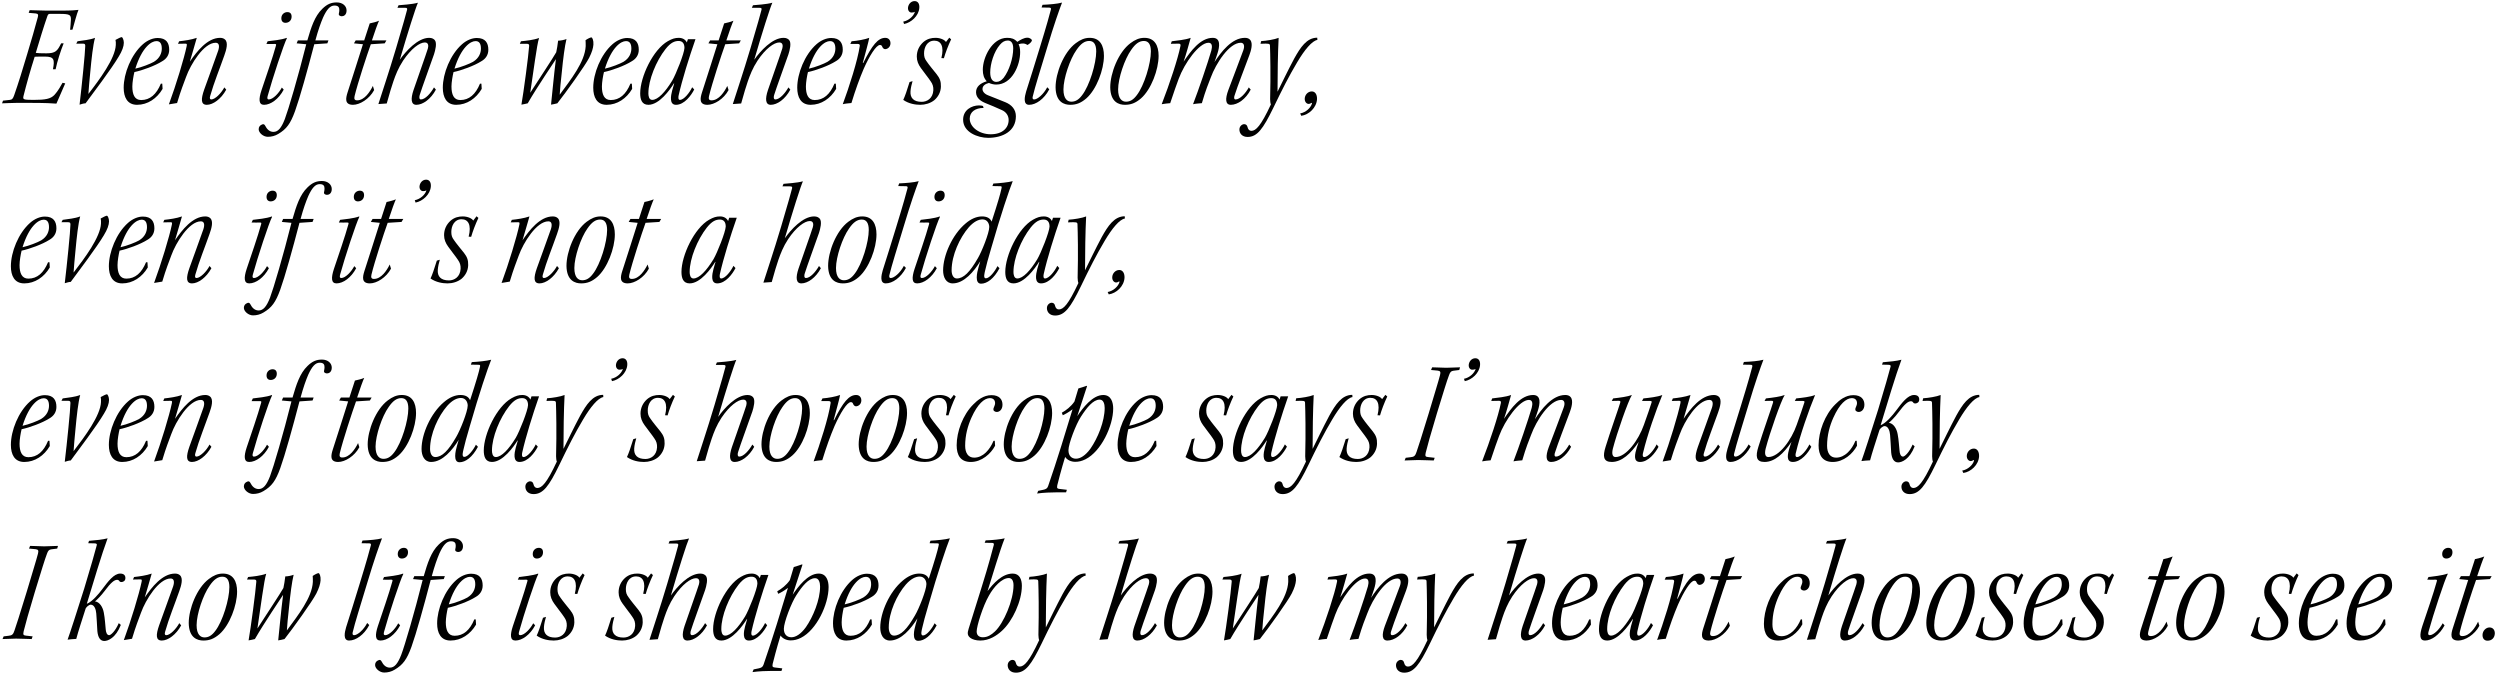 <svg width="422" height="114" viewBox="0 0 422 114" fill="none" xmlns="http://www.w3.org/2000/svg">
<path d="M5.002 1.716C5.72 1.716 6.863 1.791 7.821 1.791H10.559C11.942 1.791 12.926 1.716 13.245 1.666C12.979 2.243 12.474 4.228 12.235 5.006L11.836 5.032C11.889 4.404 11.942 4.002 11.969 3.349C11.995 2.52 11.809 2.344 10.081 2.344H8.406C8.193 2.344 8.087 2.444 7.98 2.771C7.448 4.278 6.651 6.865 6.039 8.925C6.252 8.975 6.917 9.001 7.821 9.001C9.389 9.001 9.682 8.599 10.32 7.317H10.745C10.24 8.573 9.655 10.382 9.389 11.688H8.937C9.256 10.056 9.124 9.553 7.608 9.553C6.996 9.553 6.092 9.553 5.853 9.578C5.108 11.914 4.47 14.2 3.965 16.21C3.859 16.763 3.832 16.863 5.64 16.863C7.688 16.863 8.539 16.687 9.177 16.034C9.788 15.381 10.24 14.527 10.559 13.974L11.011 14.075C10.745 14.652 9.841 16.788 9.522 17.491C8.991 17.441 7.714 17.365 4.816 17.365H2.822C1.944 17.365 0.748 17.441 0.349 17.441L0.508 16.989L1.652 16.863C2.024 16.813 2.184 16.712 2.423 15.984C3.061 14.175 3.885 11.538 4.577 9.176C5.268 6.916 5.906 4.68 6.385 2.896C6.491 2.469 6.438 2.319 6.013 2.268L4.843 2.168L5.002 1.716Z" fill="black"/>
<path d="M12.873 7.367L13.085 6.966C14.069 6.815 15.133 6.739 16.037 6.388C15.691 7.644 15.452 9.879 15.239 12.165C15.133 13.346 14.947 15.155 14.92 15.858C16.808 13.421 19.441 9.879 19.547 7.594C19.573 7.242 19.547 6.991 19.494 6.739C19.892 6.513 20.398 6.262 20.557 6.262C20.664 6.262 20.903 6.714 20.903 7.217C20.903 7.82 20.61 8.623 20.052 9.528C18.882 11.537 15.585 15.883 14.442 17.441C14.123 17.441 13.777 17.566 13.431 17.667C13.803 14.552 14.388 8.774 14.388 7.769C14.388 7.518 14.362 7.367 14.016 7.367H12.873Z" fill="black"/>
<path d="M27.444 15.004C26.487 16.636 24.918 17.691 23.137 17.691C21.488 17.691 20.877 16.41 20.877 14.803C20.877 12.416 22.126 9.226 24.121 7.468C24.892 6.789 25.796 6.413 26.62 6.413C28.083 6.413 28.561 7.267 28.561 8.397C28.561 9.326 28.056 9.954 27.391 10.331C26.168 11.11 24.014 11.889 22.685 12.165C22.525 12.818 22.339 13.898 22.339 14.602C22.339 15.933 22.711 16.888 23.828 16.888C25.317 16.888 26.407 15.933 27.152 14.124H27.391L27.444 15.004ZM26.381 6.94C25.583 6.94 23.988 7.92 22.844 11.587C23.908 11.361 25.424 10.758 25.982 10.432C27.019 9.804 27.311 8.899 27.311 8.196C27.311 7.342 26.992 6.94 26.434 6.94H26.381Z" fill="black"/>
<path d="M38.187 15.13C37.336 16.712 35.953 17.692 34.916 17.692C33.879 17.692 33.906 16.738 34.464 15.13C35.182 13.095 36.113 10.633 36.831 8.548C37.07 7.82 37.017 7.217 36.405 7.217C34.411 7.217 32.178 10.834 31.406 12.995C30.954 14.251 30.582 15.08 29.891 17.391C29.412 17.466 28.88 17.541 28.508 17.617C29.731 14.301 31.087 9.83 31.513 7.77C31.566 7.443 31.566 7.368 31.273 7.368L30.05 7.393L30.236 6.966C31.14 6.865 32.284 6.715 33.215 6.388C32.842 7.644 32.47 9.026 32.044 10.407C33.215 8.699 34.996 6.388 37.15 6.388C37.495 6.388 37.788 6.489 37.974 6.665C38.559 7.167 38.213 8.398 37.868 9.352C37.123 11.488 36.086 14.025 35.475 16.21C35.342 16.637 35.475 16.788 35.661 16.788C36.325 16.788 37.362 15.708 37.868 14.753L38.187 15.13Z" fill="black"/>
<path d="M45.179 6.966C45.95 6.866 47.466 6.74 48.396 6.389L48.423 6.464C47.918 7.419 45.977 13.297 45.179 16.211C45.073 16.587 45.126 16.788 45.365 16.788C46.083 16.788 47.067 15.733 47.572 14.779L47.891 15.13C47.04 16.738 45.684 17.693 44.568 17.693C43.663 17.693 43.637 16.763 44.142 15.231C44.833 13.171 46.083 9.554 46.562 7.77C46.642 7.494 46.642 7.419 46.376 7.419C46.03 7.444 45.498 7.419 44.966 7.419L45.179 6.966ZM49.221 2.872C49.194 3.475 48.742 3.852 48.184 3.852C47.785 3.852 47.466 3.6 47.492 3.023C47.519 2.395 48.024 2.043 48.503 2.043C49.008 2.043 49.247 2.344 49.221 2.872Z" fill="black"/>
<path d="M51.88 6.815C52.518 4.629 53.103 2.745 54.406 1.489C55.23 0.685 55.922 0.409 56.852 0.409C57.836 0.409 58.501 1.012 58.501 1.766C58.501 2.519 58.022 2.745 57.703 2.745C57.464 2.745 57.118 2.62 57.198 2.293C57.251 2.092 57.278 1.866 57.278 1.69C57.278 1.263 57.145 0.937 56.454 0.937C55.709 0.937 55.151 1.615 54.539 2.946C54.14 3.876 53.715 5.056 53.236 6.815H55.443L55.257 7.317L53.05 7.468C51.88 11.939 50.604 16.536 49.806 18.747C49.035 20.882 48.37 21.786 46.961 22.615C46.429 22.942 45.818 23.092 45.206 23.092C44.435 23.092 43.664 22.414 43.664 21.811C43.664 21.384 43.93 21.133 44.196 21.033C44.435 20.882 44.648 20.982 44.754 21.208C45.047 21.786 45.472 22.264 46.163 22.264C46.934 22.264 47.493 21.61 48.078 20.103C48.663 18.571 50.311 12.994 51.694 7.468L50.072 7.317L50.285 6.815H51.88Z" fill="black"/>
<path d="M63.154 15.205C62.356 16.712 60.734 17.692 59.59 17.692C58.128 17.692 58.367 16.561 58.66 15.632C59.484 13.02 60.654 9.478 61.266 7.468L59.75 7.317L60.042 6.815H61.478C61.771 5.961 62.196 4.604 62.409 3.951C62.994 3.8 63.393 3.75 63.978 3.499C63.792 3.876 63.233 5.408 62.781 6.815H65.228L64.935 7.317L62.595 7.468C61.957 9.226 60.362 14.1 59.856 16.21C59.75 16.687 59.83 16.938 60.282 16.938C61.532 16.938 62.462 15.481 62.941 14.502L63.154 15.205Z" fill="black"/>
<path d="M67.276 0.887C67.781 0.836 69.589 0.736 70.546 0.459C70.174 1.263 68.818 5.534 67.488 10.08C68.499 8.649 70.519 6.388 72.434 6.388C72.939 6.388 73.178 6.564 73.365 6.739C73.817 7.217 73.471 8.523 73.258 9.176C72.301 11.914 71.291 14.627 70.865 15.984C70.759 16.26 70.706 16.787 71.051 16.787C71.796 16.787 72.727 15.707 73.258 14.753L73.577 15.13C72.727 16.737 71.37 17.692 70.28 17.692C69.376 17.692 69.296 16.712 69.802 15.205C70.785 12.316 71.796 9.553 72.221 8.196C72.328 7.82 72.381 7.166 71.716 7.166C70.839 7.166 69.403 8.196 68.047 10.231C67.222 11.487 66.77 12.668 66.398 13.748C66.106 14.577 65.787 15.657 65.281 17.466C65.042 17.466 64.484 17.541 63.872 17.566C64.404 15.858 65.6 12.366 66.877 8.071C68.1 3.926 68.525 2.419 68.711 1.665C68.765 1.414 68.738 1.314 68.313 1.314H67.09L67.276 0.887Z" fill="black"/>
<path d="M81.314 15.004C80.357 16.636 78.788 17.691 77.007 17.691C75.358 17.691 74.747 16.41 74.747 14.803C74.747 12.416 75.996 9.226 77.991 7.468C78.762 6.789 79.666 6.413 80.49 6.413C81.953 6.413 82.431 7.267 82.431 8.397C82.431 9.326 81.926 9.954 81.261 10.331C80.038 11.11 77.884 11.889 76.555 12.165C76.395 12.818 76.209 13.898 76.209 14.602C76.209 15.933 76.582 16.888 77.698 16.888C79.187 16.888 80.278 15.933 81.022 14.124H81.261L81.314 15.004ZM80.251 6.94C79.453 6.94 77.858 7.92 76.715 11.587C77.778 11.361 79.294 10.758 79.852 10.432C80.889 9.804 81.182 8.899 81.182 8.196C81.182 7.342 80.862 6.94 80.304 6.94H80.251Z" fill="black"/>
<path d="M87.75 7.392L87.936 6.965C88.76 6.89 90.037 6.764 90.994 6.412C90.622 7.493 90.037 12.19 89.505 15.657C90.622 13.923 93.52 9.527 93.892 8.824C94.025 8.271 94.105 7.643 94.211 6.865C94.637 6.865 95.248 6.739 95.621 6.588C95.328 7.794 95.062 9.804 94.823 12.29C94.69 13.521 94.504 15.255 94.477 15.983C96.338 13.446 98.732 10.457 98.865 7.794C98.891 7.417 98.838 7.04 98.838 6.789C99.184 6.538 99.662 6.312 99.822 6.312C99.981 6.312 100.221 6.814 100.167 7.543C100.114 8.146 99.928 8.799 99.45 9.753C98.785 11.06 95.514 15.632 94.078 17.44C93.786 17.515 93.361 17.616 93.015 17.666C93.174 16.259 93.493 12.667 93.839 9.98C93.414 10.658 90.701 14.627 89.079 17.44C88.814 17.515 88.415 17.591 88.016 17.666C88.388 15.556 89.212 9.377 89.319 7.769C89.345 7.543 89.266 7.392 88.947 7.392H87.75Z" fill="black"/>
<path d="M106.708 15.004C105.751 16.636 104.182 17.691 102.4 17.691C100.752 17.691 100.14 16.41 100.14 14.803C100.14 12.416 101.39 9.226 103.384 7.468C104.155 6.789 105.059 6.413 105.884 6.413C107.346 6.413 107.825 7.267 107.825 8.397C107.825 9.326 107.319 9.954 106.655 10.331C105.432 11.11 103.278 11.889 101.948 12.165C101.789 12.818 101.603 13.898 101.603 14.602C101.603 15.933 101.975 16.888 103.092 16.888C104.581 16.888 105.671 15.933 106.415 14.124H106.655L106.708 15.004ZM105.644 6.94C104.847 6.94 103.251 7.92 102.108 11.587C103.171 11.361 104.687 10.758 105.245 10.432C106.282 9.804 106.575 8.899 106.575 8.196C106.575 7.342 106.256 6.94 105.697 6.94H105.644Z" fill="black"/>
<path d="M117.185 15.105C116.68 16.11 115.51 17.692 114.101 17.692C112.957 17.692 113.223 16.185 113.462 15.281C113.516 15.105 113.702 14.427 113.808 14.075H113.755C113.09 15.155 111.282 17.692 109.447 17.692C108.331 17.692 108.065 16.763 108.065 15.758C108.065 12.97 110.245 8.348 112.745 6.941C113.462 6.539 113.941 6.388 114.579 6.388C115.217 6.388 115.723 6.69 115.935 7.167L116.121 6.614H117.398C116.308 9.729 115.138 13.497 114.553 16.11C114.499 16.361 114.446 16.863 114.765 16.863C115.457 16.863 116.414 15.632 116.839 14.728L117.185 15.105ZM109.447 15.783C109.447 16.135 109.527 16.863 110.086 16.863C111.069 16.863 112.292 15.532 113.462 13.623C114.101 12.543 115.51 9.001 115.536 8.096C115.536 7.267 115.138 6.916 114.553 6.916C113.888 6.916 113.223 7.167 112.346 8.272C110.75 10.307 109.447 13.497 109.447 15.758V15.783Z" fill="black"/>
<path d="M122.981 15.205C122.183 16.712 120.562 17.692 119.418 17.692C117.956 17.692 118.195 16.561 118.487 15.632C119.312 13.02 120.482 9.478 121.093 7.468L119.578 7.317L119.87 6.815H121.306C121.599 5.961 122.024 4.604 122.237 3.951C122.822 3.8 123.22 3.75 123.805 3.499C123.619 3.876 123.061 5.408 122.609 6.815H125.055L124.763 7.317L122.423 7.468C121.785 9.226 120.189 14.1 119.684 16.21C119.578 16.687 119.657 16.938 120.109 16.938C121.359 16.938 122.29 15.481 122.768 14.502L122.981 15.205Z" fill="black"/>
<path d="M127.103 0.887C127.608 0.836 129.416 0.736 130.373 0.459C130.001 1.263 128.645 5.534 127.315 10.08C128.326 8.649 130.347 6.388 132.261 6.388C132.766 6.388 133.006 6.564 133.192 6.739C133.644 7.217 133.298 8.523 133.085 9.176C132.128 11.914 131.118 14.627 130.692 15.984C130.586 16.26 130.533 16.787 130.878 16.787C131.623 16.787 132.554 15.707 133.085 14.753L133.405 15.13C132.554 16.737 131.198 17.692 130.107 17.692C129.203 17.692 129.124 16.712 129.629 15.205C130.613 12.316 131.623 9.553 132.048 8.196C132.155 7.82 132.208 7.166 131.543 7.166C130.666 7.166 129.23 8.196 127.874 10.231C127.05 11.487 126.598 12.668 126.225 13.748C125.933 14.577 125.614 15.657 125.108 17.466C124.869 17.466 124.311 17.541 123.699 17.566C124.231 15.858 125.428 12.366 126.704 8.071C127.927 3.926 128.352 2.419 128.539 1.665C128.592 1.414 128.565 1.314 128.14 1.314H126.917L127.103 0.887Z" fill="black"/>
<path d="M141.142 15.004C140.185 16.636 138.616 17.691 136.835 17.691C135.186 17.691 134.574 16.41 134.574 14.803C134.574 12.416 135.824 9.226 137.818 7.468C138.59 6.789 139.494 6.413 140.318 6.413C141.78 6.413 142.259 7.267 142.259 8.397C142.259 9.326 141.754 9.954 141.089 10.331C139.866 11.11 137.712 11.889 136.383 12.165C136.223 12.818 136.037 13.898 136.037 14.602C136.037 15.933 136.409 16.888 137.526 16.888C139.015 16.888 140.105 15.933 140.85 14.124H141.089L141.142 15.004ZM140.079 6.94C139.281 6.94 137.685 7.92 136.542 11.587C137.606 11.361 139.121 10.758 139.68 10.432C140.717 9.804 141.009 8.899 141.009 8.196C141.009 7.342 140.69 6.94 140.132 6.94H140.079Z" fill="black"/>
<path d="M143.748 6.966C144.732 6.891 145.982 6.665 146.726 6.388C146.646 6.941 146.035 9.126 145.636 10.633H145.716C147.231 7.594 148.215 6.388 149.438 6.388C150.13 6.388 150.316 6.966 150.316 7.267C150.316 7.996 149.757 8.297 149.412 8.297C149.199 8.297 149.039 8.121 148.96 7.971C148.853 7.669 148.747 7.594 148.534 7.594C147.896 7.594 146.753 9.453 145.795 11.613C145.104 13.221 144.413 15.13 143.721 17.391C143.19 17.441 142.605 17.491 142.259 17.592C143.323 14.728 144.785 10.181 145.131 7.745C145.157 7.544 145.078 7.418 144.812 7.418H143.535L143.748 6.966Z" fill="black"/>
<path d="M152.47 3.649C153.4 3.474 154.225 2.72 154.437 1.992C154.251 2.092 154.092 2.117 153.852 2.117C153.56 2.117 153.241 1.841 153.267 1.314C153.321 0.736 153.746 0.184 154.384 0.184C154.943 0.184 155.235 0.636 155.182 1.339C155.076 2.695 153.799 3.825 152.603 4.051L152.47 3.649Z" fill="black"/>
<path d="M160.553 6.639C160.048 7.694 159.569 8.975 159.33 9.829L158.904 9.804C159.41 7.794 158.825 6.865 157.708 6.865C156.485 6.865 155.98 8.02 155.98 9C155.98 9.578 156.086 9.929 156.432 10.382C156.777 10.909 157.655 11.964 158.133 12.567C158.639 13.22 158.851 13.748 158.825 14.627C158.798 15.632 158.293 16.41 157.708 16.913C157.043 17.44 156.166 17.691 155.341 17.691C154.517 17.691 153.4 17.515 152.47 16.862C152.736 16.31 153.134 15.179 153.533 13.848L154.039 13.697C153.906 14.099 153.719 14.928 153.693 15.405C153.613 16.536 154.225 17.189 155.581 17.189C156.485 17.189 157.469 16.611 157.548 15.23C157.575 14.652 157.442 14.2 157.096 13.722C156.724 13.145 155.953 12.215 155.448 11.487C155.022 10.909 154.756 10.281 154.756 9.553C154.756 8.598 155.129 7.769 155.847 7.116C156.511 6.538 157.229 6.387 157.921 6.387C158.745 6.387 159.489 6.739 159.676 7.091L160.234 6.362L160.553 6.639Z" fill="black"/>
<path d="M170.019 6.387C170.737 6.387 171.216 6.538 171.721 7.066C172.226 6.739 172.838 6.362 173.423 6.362C173.848 6.362 174.194 6.664 174.194 6.814C174.167 7.041 173.769 7.442 173.423 7.593C173.024 7.292 172.492 7.267 171.934 7.468C172.093 7.744 172.2 8.221 172.2 8.774C172.226 10.959 170.844 14.275 168.158 14.275C167.706 14.275 167.254 14.149 166.935 13.999C166.35 14.149 165.845 14.451 165.845 15.029C165.845 15.405 166.137 15.832 166.775 16.084C167.493 16.385 168.716 16.837 169.727 17.264C170.764 17.691 171.482 18.47 171.482 19.626C171.482 22.163 169.222 23.268 166.802 23.268C165.074 23.268 162.574 22.338 162.574 20.203C162.574 18.545 164.037 17.792 165.26 17.792C165.579 17.792 165.792 17.842 165.925 17.892L166.031 18.219C164.622 18.219 163.691 18.897 163.691 20.027C163.691 21.485 165.34 22.665 167.227 22.665C169.222 22.665 170.259 21.585 170.259 20.254C170.259 19.5 169.807 18.872 169.089 18.571C168.264 18.194 167.148 17.716 166.377 17.415C165.552 17.088 164.755 16.536 164.755 15.556C164.755 14.627 165.499 14.024 166.563 13.722C166.084 13.195 165.898 12.617 165.898 11.763C165.898 9.703 167.467 6.387 169.993 6.387H170.019ZM170.099 6.84C169.621 6.84 169.195 7.066 168.796 7.543C167.786 8.698 167.148 10.758 167.148 12.24C167.148 13.346 167.573 13.823 168.185 13.823C168.663 13.823 169.036 13.572 169.408 13.145C170.338 11.939 171.03 9.829 171.03 8.171C171.03 7.141 170.578 6.84 170.126 6.84H170.099Z" fill="black"/>
<path d="M175.975 0.811C177.118 0.761 178.475 0.661 179.272 0.435C178.794 1.691 177.916 4.152 176.746 8.071C175.576 11.94 174.672 14.803 174.353 16.185C174.247 16.511 174.273 16.788 174.566 16.788C175.098 16.788 176.135 15.959 176.773 14.728L177.118 15.079C176.241 16.737 174.858 17.692 173.715 17.692C172.651 17.692 172.97 16.285 173.21 15.456C173.928 13.145 174.592 11.136 175.443 8.297C176.746 4.077 177.172 2.444 177.384 1.64C177.464 1.364 177.331 1.289 177.118 1.289L175.816 1.264L175.975 0.811Z" fill="black"/>
<path d="M183.952 6.388C185.68 6.388 186.345 7.694 186.345 9.427C186.345 11.738 185.095 15.104 183.367 16.611C182.436 17.415 181.638 17.692 180.654 17.692C179.671 17.692 178.208 17.265 178.182 14.727C178.182 12.366 179.538 8.824 181.585 7.292C182.356 6.714 183.074 6.388 183.925 6.388H183.952ZM183.845 6.915C183.101 6.915 182.436 7.367 181.718 8.422C180.601 9.98 179.511 13.22 179.511 15.104C179.511 16.687 180.176 17.164 180.841 17.164C181.505 17.164 182.064 16.863 182.649 16.084C183.925 14.451 185.042 10.708 185.042 8.674C185.042 7.468 184.616 6.915 183.872 6.915H183.845Z" fill="black"/>
<path d="M193.179 6.388C194.907 6.388 195.572 7.694 195.572 9.428C195.572 11.739 194.322 15.105 192.594 16.612C191.663 17.416 190.866 17.692 189.882 17.692C188.898 17.692 187.436 17.265 187.409 14.728C187.409 12.367 188.765 8.825 190.812 7.293C191.584 6.715 192.301 6.388 193.152 6.388H193.179ZM193.073 6.916C192.328 6.916 191.663 7.368 190.945 8.423C189.829 9.98 188.738 13.221 188.738 15.105C188.738 16.687 189.403 17.165 190.068 17.165C190.733 17.165 191.291 16.863 191.876 16.084C193.152 14.452 194.269 10.709 194.269 8.674C194.269 7.468 193.844 6.916 193.099 6.916H193.073Z" fill="black"/>
<path d="M211.118 15.129C210.293 16.737 208.911 17.692 207.767 17.692C206.837 17.692 206.784 16.712 207.342 15.205C208.166 12.994 208.937 11.035 209.868 8.498C210.161 7.694 209.948 7.217 209.443 7.217C207.502 7.217 205.268 10.658 204.364 13.12C203.965 14.175 203.54 15.129 202.875 17.415C202.343 17.466 201.811 17.491 201.386 17.591C202.317 15.18 203.885 10.583 204.47 8.548C204.656 7.845 204.63 7.217 203.992 7.217C202.396 7.217 199.923 10.683 198.966 13.296C198.594 14.3 198.195 15.406 197.53 17.415C197.078 17.466 196.547 17.491 196.094 17.591C197.451 14.1 198.833 9.904 199.259 7.769C199.312 7.518 199.259 7.367 198.966 7.367L197.637 7.392L197.796 6.965C198.727 6.84 200.03 6.739 200.987 6.388C200.827 6.94 200.163 9.402 199.79 10.407C200.987 8.648 202.609 6.388 204.71 6.388C206.092 6.388 205.88 7.87 205.507 9.025C205.348 9.503 205.188 10.005 205.002 10.482C206.119 8.774 207.927 6.388 210.134 6.388C210.506 6.388 210.825 6.488 211.011 6.714C211.57 7.292 211.144 8.623 210.905 9.276C210.081 11.512 208.884 14.552 208.406 16.084C208.299 16.36 208.246 16.787 208.565 16.787C209.31 16.787 210.267 15.732 210.799 14.753L211.118 15.129Z" fill="black"/>
<path d="M215.833 6.387C215.7 8.925 215.647 12.693 215.647 15.481C216.418 13.948 217.349 11.964 218.466 9.879C219.503 8.02 220.566 6.362 222.348 6.362L222.374 6.739C221.47 6.89 220.221 8.397 218.997 10.457C217.588 12.818 216.392 15.179 214.929 18.219C213.201 21.761 212.217 23.117 210.595 23.117C209.664 23.117 209.212 22.514 209.212 21.861C209.212 21.284 209.691 20.957 210.01 20.957C210.356 20.957 210.515 21.183 210.568 21.409C210.675 21.861 210.888 22.087 211.233 22.087C211.978 22.087 212.829 21.284 214.53 17.616C214.451 17.515 214.397 17.013 214.397 16.737C214.504 12.617 214.424 9.075 214.371 7.694C214.344 7.367 214.238 7.317 212.775 7.392L212.882 6.94C213.759 6.89 215.169 6.664 215.833 6.387Z" fill="black"/>
<path d="M219.468 19.149C220.452 18.973 221.276 18.169 221.462 17.466C221.462 17.34 221.436 17.34 221.329 17.391C221.196 17.491 221.037 17.541 220.904 17.541C220.532 17.541 220.213 17.165 220.239 16.637C220.266 16.009 220.771 15.432 221.436 15.432C221.994 15.432 222.34 15.959 222.313 16.738C222.233 18.194 220.93 19.375 219.654 19.55L219.468 19.149Z" fill="black"/>
<path d="M8.405 45.149C7.448 46.781 5.879 47.836 4.098 47.836C2.449 47.836 1.837 46.555 1.837 44.948C1.837 42.561 3.087 39.371 5.081 37.613C5.852 36.934 6.757 36.558 7.581 36.558C9.043 36.558 9.522 37.412 9.522 38.542C9.522 39.471 9.017 40.099 8.352 40.476C7.129 41.255 4.975 42.034 3.646 42.31C3.486 42.963 3.3 44.043 3.3 44.747C3.3 46.078 3.672 47.033 4.789 47.033C6.278 47.033 7.368 46.078 8.113 44.269H8.352L8.405 45.149ZM7.342 37.085C6.544 37.085 4.948 38.065 3.805 41.732C4.869 41.506 6.384 40.903 6.943 40.577C7.98 39.949 8.272 39.044 8.272 38.341C8.272 37.487 7.953 37.085 7.395 37.085H7.342Z" fill="black"/>
<path d="M10.373 37.511L10.586 37.109C11.57 36.958 12.633 36.883 13.537 36.531C13.192 37.787 12.953 40.023 12.74 42.309C12.633 43.49 12.447 45.298 12.421 46.002C14.309 43.565 16.941 40.023 17.047 37.737C17.074 37.385 17.047 37.134 16.994 36.883C17.393 36.657 17.898 36.406 18.058 36.406C18.164 36.406 18.403 36.858 18.403 37.36C18.403 37.963 18.111 38.767 17.553 39.671C16.383 41.681 13.085 46.027 11.942 47.584C11.623 47.584 11.277 47.71 10.932 47.81C11.304 44.695 11.889 38.918 11.889 37.913C11.889 37.662 11.862 37.511 11.517 37.511H10.373Z" fill="black"/>
<path d="M24.944 45.149C23.987 46.781 22.418 47.836 20.636 47.836C18.988 47.836 18.376 46.555 18.376 44.948C18.376 42.561 19.626 39.371 21.62 37.613C22.391 36.934 23.295 36.558 24.12 36.558C25.582 36.558 26.061 37.412 26.061 38.542C26.061 39.471 25.555 40.099 24.891 40.476C23.668 41.255 21.514 42.034 20.184 42.31C20.025 42.963 19.839 44.043 19.839 44.747C19.839 46.078 20.211 47.033 21.328 47.033C22.817 47.033 23.907 46.078 24.651 44.269H24.891L24.944 45.149ZM23.88 37.085C23.083 37.085 21.487 38.065 20.344 41.732C21.407 41.506 22.923 40.903 23.482 40.577C24.518 39.949 24.811 39.044 24.811 38.341C24.811 37.487 24.492 37.085 23.933 37.085H23.88Z" fill="black"/>
<path d="M35.687 45.274C34.836 46.856 33.453 47.836 32.416 47.836C31.38 47.836 31.406 46.882 31.964 45.274C32.682 43.239 33.613 40.778 34.331 38.693C34.57 37.964 34.517 37.361 33.906 37.361C31.911 37.361 29.678 40.978 28.907 43.139C28.455 44.395 28.082 45.224 27.391 47.535C26.912 47.61 26.381 47.685 26.008 47.761C27.231 44.445 28.587 39.974 29.013 37.914C29.066 37.587 29.066 37.512 28.774 37.512L27.55 37.537L27.737 37.11C28.641 37.01 29.784 36.859 30.715 36.532C30.343 37.788 29.97 39.17 29.545 40.551C30.715 38.843 32.496 36.532 34.65 36.532C34.996 36.532 35.288 36.633 35.474 36.809C36.059 37.311 35.714 38.542 35.368 39.496C34.623 41.632 33.586 44.169 32.975 46.354C32.842 46.781 32.975 46.932 33.161 46.932C33.826 46.932 34.863 45.852 35.368 44.897L35.687 45.274Z" fill="black"/>
<path d="M42.68 37.11C43.451 37.01 44.967 36.884 45.898 36.532L45.924 36.608C45.419 37.562 43.478 43.44 42.68 46.354C42.574 46.731 42.627 46.932 42.866 46.932C43.584 46.932 44.568 45.877 45.073 44.922L45.392 45.274C44.542 46.882 43.185 47.836 42.069 47.836C41.165 47.836 41.138 46.907 41.643 45.374C42.335 43.315 43.584 39.697 44.063 37.914C44.143 37.638 44.143 37.562 43.877 37.562C43.531 37.587 42.999 37.562 42.468 37.562L42.68 37.11ZM46.722 33.016C46.695 33.618 46.243 33.995 45.685 33.995C45.286 33.995 44.967 33.744 44.994 33.166C45.02 32.538 45.525 32.187 46.004 32.187C46.509 32.187 46.748 32.488 46.722 33.016Z" fill="black"/>
<path d="M49.381 36.959C50.019 34.773 50.604 32.889 51.907 31.633C52.731 30.829 53.423 30.553 54.353 30.553C55.337 30.553 56.002 31.156 56.002 31.91C56.002 32.663 55.523 32.889 55.204 32.889C54.965 32.889 54.619 32.764 54.699 32.437C54.752 32.236 54.779 32.01 54.779 31.834C54.779 31.407 54.646 31.081 53.955 31.081C53.21 31.081 52.652 31.759 52.04 33.09C51.641 34.02 51.216 35.2 50.737 36.959H52.944L52.758 37.461L50.551 37.612C49.381 42.083 48.105 46.68 47.307 48.891C46.536 51.026 45.871 51.93 44.462 52.759C43.93 53.086 43.319 53.236 42.707 53.236C41.936 53.236 41.165 52.558 41.165 51.955C41.165 51.528 41.431 51.277 41.697 51.177C41.936 51.026 42.149 51.126 42.255 51.352C42.547 51.93 42.973 52.407 43.664 52.407C44.435 52.407 44.994 51.754 45.579 50.247C46.164 48.715 47.812 43.138 49.195 37.612L47.573 37.461L47.786 36.959H49.381Z" fill="black"/>
<path d="M57.411 37.11C58.183 37.01 59.698 36.884 60.629 36.532L60.655 36.608C60.15 37.562 58.209 43.44 57.411 46.354C57.305 46.731 57.358 46.932 57.598 46.932C58.316 46.932 59.299 45.877 59.805 44.922L60.124 45.274C59.273 46.882 57.917 47.836 56.8 47.836C55.896 47.836 55.869 46.907 56.374 45.374C57.066 43.315 58.316 39.697 58.794 37.914C58.874 37.638 58.874 37.562 58.608 37.562C58.262 37.587 57.73 37.562 57.199 37.562L57.411 37.11ZM61.453 33.016C61.426 33.618 60.974 33.995 60.416 33.995C60.017 33.995 59.698 33.744 59.725 33.166C59.751 32.538 60.257 32.187 60.735 32.187C61.24 32.187 61.48 32.488 61.453 33.016Z" fill="black"/>
<path d="M65.999 45.349C65.201 46.857 63.58 47.836 62.436 47.836C60.974 47.836 61.213 46.706 61.506 45.776C62.33 43.164 63.5 39.622 64.111 37.612L62.596 37.462L62.888 36.959H64.324C64.617 36.105 65.042 34.749 65.255 34.096C65.84 33.945 66.239 33.895 66.823 33.644C66.637 34.02 66.079 35.553 65.627 36.959H68.073L67.781 37.462L65.441 37.612C64.803 39.371 63.207 44.244 62.702 46.354C62.596 46.831 62.675 47.083 63.127 47.083C64.377 47.083 65.308 45.626 65.787 44.646L65.999 45.349Z" fill="black"/>
<path d="M70.015 33.794C70.945 33.618 71.77 32.864 71.982 32.136C71.796 32.236 71.637 32.261 71.397 32.261C71.105 32.261 70.786 31.985 70.812 31.458C70.865 30.88 71.291 30.328 71.929 30.328C72.487 30.328 72.78 30.78 72.727 31.483C72.621 32.839 71.344 33.969 70.148 34.195L70.015 33.794Z" fill="black"/>
<path d="M80.756 36.783C80.251 37.838 79.773 39.119 79.533 39.973L79.108 39.948C79.613 37.939 79.028 37.009 77.911 37.009C76.688 37.009 76.183 38.165 76.183 39.144C76.183 39.722 76.289 40.074 76.635 40.526C76.981 41.053 77.858 42.109 78.337 42.711C78.842 43.365 79.055 43.892 79.028 44.771C79.001 45.776 78.496 46.555 77.911 47.057C77.247 47.585 76.369 47.836 75.545 47.836C74.721 47.836 73.604 47.66 72.673 47.007C72.939 46.454 73.338 45.324 73.737 43.993L74.242 43.842C74.109 44.244 73.923 45.073 73.896 45.55C73.817 46.68 74.428 47.334 75.784 47.334C76.688 47.334 77.672 46.756 77.752 45.374C77.778 44.796 77.645 44.344 77.3 43.867C76.927 43.289 76.156 42.36 75.651 41.631C75.226 41.053 74.96 40.425 74.96 39.697C74.96 38.742 75.332 37.913 76.05 37.26C76.715 36.683 77.433 36.532 78.124 36.532C78.948 36.532 79.693 36.884 79.879 37.235L80.437 36.507L80.756 36.783Z" fill="black"/>
<path d="M94.344 45.274C93.493 46.856 92.111 47.836 91.074 47.836C90.037 47.836 90.063 46.882 90.622 45.274C91.34 43.239 92.27 40.778 92.988 38.693C93.228 37.964 93.174 37.361 92.563 37.361C90.569 37.361 88.335 40.978 87.564 43.139C87.112 44.395 86.74 45.224 86.048 47.535C85.57 47.61 85.038 47.685 84.665 47.761C85.889 44.445 87.245 39.974 87.67 37.914C87.723 37.587 87.723 37.512 87.431 37.512L86.208 37.537L86.394 37.11C87.298 37.01 88.441 36.859 89.372 36.532C89 37.788 88.627 39.17 88.202 40.551C89.372 38.843 91.153 36.532 93.307 36.532C93.653 36.532 93.945 36.633 94.132 36.809C94.716 37.311 94.371 38.542 94.025 39.496C93.281 41.632 92.244 44.169 91.632 46.354C91.499 46.781 91.632 46.932 91.818 46.932C92.483 46.932 93.52 45.852 94.025 44.897L94.344 45.274Z" fill="black"/>
<path d="M101.391 36.532C103.119 36.532 103.784 37.839 103.784 39.572C103.784 41.883 102.534 45.249 100.806 46.756C99.876 47.56 99.078 47.836 98.094 47.836C97.11 47.836 95.648 47.409 95.621 44.872C95.621 42.511 96.977 38.969 99.025 37.437C99.796 36.859 100.514 36.532 101.365 36.532H101.391ZM101.285 37.06C100.54 37.06 99.876 37.512 99.158 38.567C98.041 40.124 96.951 43.365 96.951 45.249C96.951 46.831 97.615 47.309 98.28 47.309C98.945 47.309 99.503 47.007 100.088 46.228C101.365 44.596 102.481 40.853 102.481 38.818C102.481 37.612 102.056 37.06 101.311 37.06H101.285Z" fill="black"/>
<path d="M109.527 45.349C108.729 46.857 107.107 47.836 105.964 47.836C104.501 47.836 104.74 46.706 105.033 45.776C105.857 43.164 107.027 39.622 107.639 37.612L106.123 37.462L106.416 36.959H107.851C108.144 36.105 108.569 34.749 108.782 34.096C109.367 33.945 109.766 33.895 110.351 33.644C110.165 34.02 109.606 35.553 109.154 36.959H111.601L111.308 37.462L108.968 37.612C108.33 39.371 106.735 44.244 106.229 46.354C106.123 46.831 106.203 47.083 106.655 47.083C107.905 47.083 108.835 45.626 109.314 44.646L109.527 45.349Z" fill="black"/>
<path d="M124.152 45.249C123.646 46.254 122.476 47.836 121.067 47.836C119.924 47.836 120.19 46.329 120.429 45.425C120.482 45.249 120.668 44.571 120.775 44.219H120.721C120.057 45.299 118.249 47.836 116.414 47.836C115.297 47.836 115.031 46.907 115.031 45.902C115.031 43.114 117.212 38.492 119.711 37.085C120.429 36.683 120.908 36.532 121.546 36.532C122.184 36.532 122.689 36.834 122.902 37.311L123.088 36.758H124.364C123.274 39.873 122.104 43.641 121.519 46.254C121.466 46.505 121.413 47.007 121.732 47.007C122.423 47.007 123.38 45.776 123.806 44.872L124.152 45.249ZM116.414 45.927C116.414 46.279 116.494 47.007 117.052 47.007C118.036 47.007 119.259 45.676 120.429 43.767C121.067 42.687 122.476 39.145 122.503 38.24C122.503 37.411 122.104 37.06 121.519 37.06C120.854 37.06 120.19 37.311 119.312 38.416C117.717 40.451 116.414 43.641 116.414 45.902V45.927Z" fill="black"/>
<path d="M132.262 31.03C132.767 30.98 134.575 30.879 135.532 30.603C135.16 31.407 133.804 35.677 132.475 40.224C133.485 38.792 135.506 36.531 137.42 36.531C137.926 36.531 138.165 36.707 138.351 36.883C138.803 37.36 138.457 38.666 138.245 39.32C137.287 42.058 136.277 44.771 135.852 46.127C135.745 46.403 135.692 46.931 136.038 46.931C136.782 46.931 137.713 45.851 138.245 44.896L138.564 45.273C137.713 46.881 136.357 47.835 135.267 47.835C134.363 47.835 134.283 46.856 134.788 45.348C135.772 42.46 136.782 39.696 137.208 38.34C137.314 37.963 137.367 37.31 136.702 37.31C135.825 37.31 134.389 38.34 133.033 40.375C132.209 41.631 131.757 42.811 131.384 43.891C131.092 44.72 130.773 45.8 130.268 47.609C130.028 47.609 129.47 47.684 128.858 47.71C129.39 46.002 130.587 42.51 131.863 38.214C133.086 34.07 133.512 32.562 133.698 31.809C133.751 31.558 133.724 31.457 133.299 31.457H132.076L132.262 31.03Z" fill="black"/>
<path d="M145.556 36.532C147.285 36.532 147.949 37.839 147.949 39.572C147.949 41.883 146.7 45.249 144.971 46.756C144.041 47.56 143.243 47.836 142.259 47.836C141.275 47.836 139.813 47.409 139.786 44.872C139.786 42.511 141.142 38.969 143.19 37.437C143.961 36.859 144.679 36.532 145.53 36.532H145.556ZM145.45 37.06C144.706 37.06 144.041 37.512 143.323 38.567C142.206 40.124 141.116 43.365 141.116 45.249C141.116 46.831 141.781 47.309 142.445 47.309C143.11 47.309 143.668 47.007 144.253 46.228C145.53 44.596 146.647 40.853 146.647 38.818C146.647 37.612 146.221 37.06 145.477 37.06H145.45Z" fill="black"/>
<path d="M151.778 30.955C152.921 30.905 154.278 30.804 155.075 30.578C154.597 31.834 153.719 34.296 152.549 38.215C151.379 42.083 150.475 44.947 150.156 46.328C150.05 46.655 150.076 46.931 150.369 46.931C150.901 46.931 151.938 46.102 152.576 44.871L152.921 45.223C152.044 46.881 150.661 47.836 149.518 47.836C148.454 47.836 148.773 46.429 149.013 45.6C149.731 43.289 150.395 41.279 151.246 38.441C152.549 34.221 152.975 32.588 153.187 31.784C153.267 31.508 153.134 31.432 152.921 31.432L151.619 31.407L151.778 30.955Z" fill="black"/>
<path d="M155.421 37.11C156.192 37.01 157.707 36.884 158.638 36.532L158.665 36.608C158.159 37.562 156.218 43.44 155.421 46.354C155.314 46.731 155.368 46.932 155.607 46.932C156.325 46.932 157.309 45.877 157.814 44.922L158.133 45.274C157.282 46.882 155.926 47.836 154.809 47.836C153.905 47.836 153.879 46.907 154.384 45.374C155.075 43.315 156.325 39.697 156.803 37.914C156.883 37.638 156.883 37.562 156.617 37.562C156.272 37.587 155.74 37.562 155.208 37.562L155.421 37.11ZM159.462 33.016C159.436 33.618 158.984 33.995 158.425 33.995C158.027 33.995 157.707 33.744 157.734 33.166C157.761 32.538 158.266 32.187 158.744 32.187C159.25 32.187 159.489 32.488 159.462 33.016Z" fill="black"/>
<path d="M168.716 45.273C167.785 47.032 166.615 47.886 165.605 47.886C164.488 47.886 164.914 46.002 165.18 45.097C165.286 44.746 165.392 44.369 165.472 44.093C164.408 45.826 162.733 47.836 160.819 47.836C159.675 47.836 159.197 46.78 159.197 45.65C159.197 43.088 160.766 39.596 162.973 37.737C163.903 36.933 164.86 36.532 165.764 36.532C166.589 36.532 167.147 36.833 167.386 37.411C168.423 34.246 168.876 32.663 169.035 31.884C169.141 31.482 169.088 31.432 168.822 31.432C168.477 31.432 168.211 31.407 167.519 31.407L167.679 30.98C168.716 30.93 170.232 30.779 170.95 30.578C170.365 32.035 168.955 36.18 167.333 41.832C166.801 43.615 166.456 44.896 166.27 45.751C166.217 46.027 165.924 46.981 166.403 46.981C167.041 46.981 167.945 45.801 168.37 44.922L168.716 45.273ZM160.633 45.65C160.633 46.328 160.899 47.007 161.51 47.007C162.653 47.007 163.717 45.926 165.047 43.615C165.711 42.51 166.988 39.32 166.988 38.315C166.988 37.762 166.669 37.034 165.844 37.034C165.153 37.034 164.355 37.436 163.531 38.365C162.015 40.099 160.633 43.088 160.633 45.625V45.65Z" fill="black"/>
<path d="M178.811 45.249C178.306 46.254 177.136 47.836 175.727 47.836C174.583 47.836 174.849 46.329 175.088 45.425C175.142 45.249 175.328 44.571 175.434 44.219H175.381C174.716 45.299 172.908 47.836 171.073 47.836C169.957 47.836 169.691 46.907 169.691 45.902C169.691 43.114 171.871 38.492 174.37 37.085C175.088 36.683 175.567 36.532 176.205 36.532C176.843 36.532 177.349 36.834 177.561 37.311L177.747 36.758H179.024C177.934 39.873 176.764 43.641 176.179 46.254C176.125 46.505 176.072 47.007 176.391 47.007C177.083 47.007 178.04 45.776 178.465 44.872L178.811 45.249ZM171.073 45.927C171.073 46.279 171.153 47.007 171.712 47.007C172.695 47.007 173.918 45.676 175.088 43.767C175.727 42.687 177.136 39.145 177.162 38.24C177.162 37.411 176.764 37.06 176.179 37.06C175.514 37.06 174.849 37.311 173.972 38.416C172.376 40.451 171.073 43.641 171.073 45.902V45.927Z" fill="black"/>
<path d="M183.34 36.532C183.207 39.069 183.154 42.837 183.154 45.625C183.925 44.093 184.856 42.109 185.973 40.024C187.01 38.165 188.073 36.507 189.855 36.507L189.881 36.884C188.977 37.034 187.727 38.541 186.504 40.601C185.095 42.963 183.899 45.324 182.436 48.363C180.708 51.905 179.724 53.262 178.102 53.262C177.171 53.262 176.719 52.659 176.719 52.006C176.719 51.428 177.198 51.102 177.517 51.102C177.863 51.102 178.022 51.328 178.075 51.554C178.182 52.006 178.394 52.232 178.74 52.232C179.485 52.232 180.335 51.428 182.037 47.761C181.957 47.66 181.904 47.158 181.904 46.881C182.011 42.762 181.931 39.22 181.878 37.838C181.851 37.512 181.745 37.461 180.282 37.537L180.389 37.085C181.266 37.034 182.675 36.808 183.34 36.532Z" fill="black"/>
<path d="M186.974 49.292C187.958 49.116 188.782 48.312 188.968 47.609C188.968 47.483 188.942 47.483 188.835 47.534C188.702 47.634 188.543 47.684 188.41 47.684C188.038 47.684 187.719 47.308 187.745 46.78C187.772 46.152 188.277 45.575 188.942 45.575C189.5 45.575 189.846 46.102 189.819 46.881C189.739 48.337 188.437 49.518 187.16 49.694L186.974 49.292Z" fill="black"/>
<path d="M8.405 75.292C7.448 76.924 5.879 77.98 4.098 77.98C2.449 77.98 1.837 76.698 1.837 75.091C1.837 72.704 3.087 69.514 5.081 67.756C5.852 67.078 6.757 66.701 7.581 66.701C9.043 66.701 9.522 67.555 9.522 68.685C9.522 69.615 9.017 70.243 8.352 70.619C7.129 71.398 4.975 72.177 3.646 72.453C3.486 73.106 3.3 74.186 3.3 74.89C3.3 76.221 3.672 77.176 4.789 77.176C6.278 77.176 7.368 76.221 8.113 74.412H8.352L8.405 75.292ZM7.342 67.228C6.544 67.228 4.948 68.208 3.805 71.875C4.869 71.649 6.384 71.046 6.943 70.72C7.98 70.092 8.272 69.188 8.272 68.484C8.272 67.63 7.953 67.228 7.395 67.228H7.342Z" fill="black"/>
<path d="M10.373 67.655L10.586 67.253C11.57 67.102 12.633 67.027 13.537 66.675C13.192 67.931 12.953 70.167 12.74 72.453C12.633 73.634 12.447 75.442 12.421 76.146C14.309 73.709 16.941 70.167 17.047 67.881C17.074 67.529 17.047 67.278 16.994 67.027C17.393 66.801 17.898 66.55 18.058 66.55C18.164 66.55 18.403 67.002 18.403 67.504C18.403 68.107 18.111 68.911 17.553 69.815C16.383 71.825 13.085 76.171 11.942 77.728C11.623 77.728 11.277 77.854 10.932 77.954C11.304 74.839 11.889 69.062 11.889 68.057C11.889 67.806 11.862 67.655 11.517 67.655H10.373Z" fill="black"/>
<path d="M24.944 75.292C23.987 76.924 22.418 77.98 20.636 77.98C18.988 77.98 18.376 76.698 18.376 75.091C18.376 72.704 19.626 69.514 21.62 67.756C22.391 67.078 23.295 66.701 24.12 66.701C25.582 66.701 26.061 67.555 26.061 68.685C26.061 69.615 25.555 70.243 24.891 70.619C23.668 71.398 21.514 72.177 20.184 72.453C20.025 73.106 19.839 74.186 19.839 74.89C19.839 76.221 20.211 77.176 21.328 77.176C22.817 77.176 23.907 76.221 24.651 74.412H24.891L24.944 75.292ZM23.88 67.228C23.083 67.228 21.487 68.208 20.344 71.875C21.407 71.649 22.923 71.046 23.482 70.72C24.518 70.092 24.811 69.188 24.811 68.484C24.811 67.63 24.492 67.228 23.933 67.228H23.88Z" fill="black"/>
<path d="M35.687 75.417C34.836 77 33.453 77.979 32.416 77.979C31.38 77.979 31.406 77.025 31.964 75.417C32.682 73.382 33.613 70.921 34.331 68.836C34.57 68.107 34.517 67.504 33.906 67.504C31.911 67.504 29.678 71.121 28.907 73.282C28.455 74.538 28.082 75.367 27.391 77.678C26.912 77.753 26.381 77.829 26.008 77.904C27.231 74.588 28.587 70.117 29.013 68.057C29.066 67.73 29.066 67.655 28.774 67.655L27.55 67.68L27.737 67.253C28.641 67.153 29.784 67.002 30.715 66.675C30.343 67.931 29.97 69.313 29.545 70.695C30.715 68.986 32.496 66.675 34.65 66.675C34.996 66.675 35.288 66.776 35.474 66.952C36.059 67.454 35.714 68.685 35.368 69.639C34.623 71.775 33.586 74.312 32.975 76.497C32.842 76.924 32.975 77.075 33.161 77.075C33.826 77.075 34.863 75.995 35.368 75.04L35.687 75.417Z" fill="black"/>
<path d="M42.68 67.254C43.451 67.153 44.967 67.028 45.898 66.676L45.924 66.751C45.419 67.706 43.478 73.584 42.68 76.498C42.574 76.874 42.627 77.075 42.866 77.075C43.584 77.075 44.568 76.02 45.073 75.066L45.392 75.418C44.542 77.025 43.185 77.98 42.069 77.98C41.165 77.98 41.138 77.05 41.643 75.518C42.335 73.458 43.584 69.841 44.063 68.057C44.143 67.781 44.143 67.706 43.877 67.706C43.531 67.731 42.999 67.706 42.468 67.706L42.68 67.254ZM46.722 63.159C46.695 63.762 46.243 64.139 45.685 64.139C45.286 64.139 44.967 63.888 44.994 63.31C45.02 62.682 45.525 62.33 46.004 62.33C46.509 62.33 46.748 62.632 46.722 63.159Z" fill="black"/>
<path d="M49.381 67.103C50.019 64.917 50.604 63.033 51.907 61.777C52.731 60.974 53.423 60.697 54.353 60.697C55.337 60.697 56.002 61.3 56.002 62.054C56.002 62.807 55.523 63.033 55.204 63.033C54.965 63.033 54.619 62.908 54.699 62.581C54.752 62.38 54.779 62.154 54.779 61.978C54.779 61.551 54.646 61.225 53.955 61.225C53.21 61.225 52.652 61.903 52.04 63.234C51.641 64.164 51.216 65.344 50.737 67.103H52.944L52.758 67.605L50.551 67.756C49.381 72.227 48.105 76.824 47.307 79.035C46.536 81.17 45.871 82.074 44.462 82.903C43.93 83.23 43.319 83.38 42.707 83.38C41.936 83.38 41.165 82.702 41.165 82.099C41.165 81.672 41.431 81.421 41.697 81.321C41.936 81.17 42.149 81.27 42.255 81.496C42.547 82.074 42.973 82.552 43.664 82.552C44.435 82.552 44.994 81.898 45.579 80.391C46.164 78.859 47.812 73.282 49.195 67.756L47.573 67.605L47.786 67.103H49.381Z" fill="black"/>
<path d="M60.655 75.493C59.858 77 58.236 77.98 57.092 77.98C55.63 77.98 55.869 76.849 56.162 75.92C56.986 73.308 58.156 69.766 58.767 67.756L57.252 67.605L57.544 67.103H58.98C59.273 66.249 59.698 64.892 59.911 64.239C60.496 64.088 60.895 64.038 61.48 63.787C61.293 64.164 60.735 65.696 60.283 67.103H62.729L62.437 67.605L60.097 67.756C59.459 69.514 57.863 74.388 57.358 76.498C57.252 76.975 57.331 77.226 57.783 77.226C59.033 77.226 59.964 75.769 60.443 74.79L60.655 75.493Z" fill="black"/>
<path d="M67.835 66.675C69.563 66.675 70.228 67.981 70.228 69.715C70.228 72.026 68.978 75.392 67.249 76.899C66.319 77.703 65.521 77.979 64.537 77.979C63.553 77.979 62.091 77.552 62.065 75.015C62.065 72.654 63.42 69.112 65.468 67.58C66.239 67.002 66.957 66.675 67.808 66.675H67.835ZM67.728 67.203C66.984 67.203 66.319 67.655 65.601 68.71C64.484 70.267 63.394 73.508 63.394 75.392C63.394 76.974 64.059 77.452 64.723 77.452C65.388 77.452 65.947 77.15 66.532 76.372C67.808 74.739 68.925 70.996 68.925 68.961C68.925 67.755 68.499 67.203 67.755 67.203H67.728Z" fill="black"/>
<path d="M80.677 75.417C79.746 77.175 78.576 78.029 77.566 78.029C76.449 78.029 76.875 76.145 77.141 75.241C77.247 74.889 77.353 74.513 77.433 74.236C76.37 75.969 74.694 77.979 72.78 77.979C71.637 77.979 71.158 76.924 71.158 75.794C71.158 73.231 72.727 69.74 74.934 67.881C75.864 67.077 76.822 66.675 77.726 66.675C78.55 66.675 79.108 66.977 79.348 67.554C80.385 64.389 80.837 62.807 80.996 62.028C81.103 61.626 81.049 61.576 80.784 61.576C80.438 61.576 80.172 61.551 79.481 61.551L79.64 61.124C80.677 61.073 82.193 60.923 82.911 60.722C82.326 62.179 80.916 66.323 79.294 71.975C78.763 73.759 78.417 75.04 78.231 75.894C78.178 76.17 77.885 77.125 78.364 77.125C79.002 77.125 79.906 75.944 80.332 75.065L80.677 75.417ZM72.594 75.794C72.594 76.472 72.86 77.15 73.471 77.15C74.615 77.15 75.678 76.07 77.008 73.759C77.672 72.654 78.949 69.463 78.949 68.459C78.949 67.906 78.63 67.177 77.805 67.177C77.114 67.177 76.316 67.579 75.492 68.509C73.977 70.242 72.594 73.231 72.594 75.769V75.794Z" fill="black"/>
<path d="M90.781 75.392C90.276 76.397 89.106 77.979 87.697 77.979C86.554 77.979 86.82 76.472 87.059 75.568C87.112 75.392 87.298 74.714 87.405 74.362H87.351C86.687 75.442 84.879 77.979 83.044 77.979C81.927 77.979 81.661 77.05 81.661 76.045C81.661 73.257 83.841 68.635 86.341 67.228C87.059 66.826 87.537 66.675 88.176 66.675C88.814 66.675 89.319 66.977 89.532 67.454L89.718 66.901H90.994C89.904 70.016 88.734 73.784 88.149 76.397C88.096 76.648 88.043 77.15 88.362 77.15C89.053 77.15 90.01 75.919 90.436 75.015L90.781 75.392ZM83.044 76.07C83.044 76.422 83.124 77.15 83.682 77.15C84.666 77.15 85.889 75.819 87.059 73.91C87.697 72.83 89.106 69.288 89.133 68.383C89.133 67.555 88.734 67.203 88.149 67.203C87.484 67.203 86.82 67.454 85.942 68.559C84.347 70.594 83.044 73.784 83.044 76.045V76.07Z" fill="black"/>
<path d="M95.301 66.675C95.168 69.213 95.115 72.981 95.115 75.769C95.886 74.237 96.817 72.252 97.933 70.167C98.971 68.308 100.034 66.65 101.816 66.65L101.842 67.027C100.938 67.178 99.688 68.685 98.465 70.745C97.056 73.106 95.859 75.468 94.397 78.507C92.669 82.049 91.685 83.405 90.063 83.405C89.132 83.405 88.68 82.802 88.68 82.149C88.68 81.572 89.159 81.245 89.478 81.245C89.823 81.245 89.983 81.471 90.036 81.697C90.143 82.149 90.355 82.375 90.701 82.375C91.445 82.375 92.296 81.572 93.998 77.904C93.918 77.804 93.865 77.301 93.865 77.025C93.972 72.905 93.892 69.363 93.839 67.982C93.812 67.655 93.706 67.605 92.243 67.68L92.35 67.228C93.227 67.178 94.636 66.952 95.301 66.675Z" fill="black"/>
<path d="M103.172 63.937C104.103 63.761 104.927 63.008 105.14 62.279C104.953 62.38 104.794 62.405 104.555 62.405C104.262 62.405 103.943 62.129 103.97 61.601C104.023 61.024 104.448 60.471 105.086 60.471C105.645 60.471 105.937 60.923 105.884 61.627C105.778 62.983 104.501 64.113 103.305 64.339L103.172 63.937Z" fill="black"/>
<path d="M113.914 66.927C113.409 67.982 112.931 69.263 112.691 70.117L112.266 70.092C112.771 68.082 112.186 67.153 111.069 67.153C109.846 67.153 109.341 68.308 109.341 69.288C109.341 69.866 109.447 70.217 109.793 70.67C110.139 71.197 111.016 72.252 111.495 72.855C112 73.508 112.213 74.036 112.186 74.915C112.159 75.92 111.654 76.698 111.069 77.201C110.405 77.728 109.527 77.98 108.703 77.98C107.878 77.98 106.762 77.804 105.831 77.15C106.097 76.598 106.496 75.468 106.895 74.136L107.4 73.985C107.267 74.387 107.081 75.216 107.054 75.694C106.974 76.824 107.586 77.477 108.942 77.477C109.846 77.477 110.83 76.899 110.91 75.518C110.936 74.94 110.803 74.488 110.458 74.01C110.085 73.433 109.314 72.503 108.809 71.775C108.384 71.197 108.118 70.569 108.118 69.841C108.118 68.886 108.49 68.057 109.208 67.404C109.873 66.826 110.591 66.675 111.282 66.675C112.106 66.675 112.851 67.027 113.037 67.379L113.595 66.65L113.914 66.927Z" fill="black"/>
<path d="M121.013 61.175C121.519 61.124 123.327 61.024 124.284 60.748C123.912 61.551 122.556 65.822 121.226 70.368C122.237 68.937 124.257 66.676 126.172 66.676C126.677 66.676 126.916 66.852 127.102 67.028C127.554 67.505 127.209 68.811 126.996 69.464C126.039 72.202 125.028 74.915 124.603 76.272C124.497 76.548 124.443 77.076 124.789 77.076C125.534 77.076 126.464 75.995 126.996 75.041L127.315 75.418C126.464 77.025 125.108 77.98 124.018 77.98C123.114 77.98 123.034 77 123.539 75.493C124.523 72.604 125.534 69.841 125.959 68.484C126.065 68.108 126.119 67.455 125.454 67.455C124.576 67.455 123.141 68.484 121.784 70.519C120.96 71.775 120.508 72.956 120.136 74.036C119.843 74.865 119.524 75.945 119.019 77.754C118.78 77.754 118.221 77.829 117.61 77.854C118.142 76.146 119.338 72.654 120.615 68.359C121.838 64.214 122.263 62.707 122.449 61.953C122.502 61.702 122.476 61.602 122.05 61.602H120.827L121.013 61.175Z" fill="black"/>
<path d="M134.308 66.675C136.036 66.675 136.701 67.981 136.701 69.715C136.701 72.026 135.451 75.392 133.723 76.899C132.792 77.703 131.995 77.979 131.011 77.979C130.027 77.979 128.565 77.552 128.538 75.015C128.538 72.654 129.894 69.112 131.942 67.58C132.713 67.002 133.431 66.675 134.281 66.675H134.308ZM134.202 67.203C133.457 67.203 132.792 67.655 132.075 68.71C130.958 70.267 129.868 73.508 129.868 75.392C129.868 76.974 130.532 77.452 131.197 77.452C131.862 77.452 132.42 77.15 133.005 76.372C134.281 74.739 135.398 70.996 135.398 68.961C135.398 67.755 134.973 67.203 134.228 67.203H134.202Z" fill="black"/>
<path d="M138.829 67.253C139.813 67.178 141.063 66.952 141.807 66.675C141.727 67.228 141.116 69.413 140.717 70.921H140.797C142.312 67.881 143.296 66.675 144.519 66.675C145.211 66.675 145.397 67.253 145.397 67.555C145.397 68.283 144.838 68.584 144.493 68.584C144.28 68.584 144.121 68.409 144.041 68.258C143.934 67.956 143.828 67.881 143.615 67.881C142.977 67.881 141.834 69.74 140.877 71.9C140.185 73.508 139.494 75.417 138.803 77.678C138.271 77.728 137.686 77.778 137.34 77.879C138.404 75.015 139.866 70.468 140.212 68.032C140.238 67.831 140.159 67.705 139.893 67.705H138.616L138.829 67.253Z" fill="black"/>
<path d="M150.715 66.675C152.444 66.675 153.108 67.981 153.108 69.715C153.108 72.026 151.859 75.392 150.13 76.899C149.2 77.703 148.402 77.979 147.418 77.979C146.434 77.979 144.972 77.552 144.945 75.015C144.945 72.654 146.301 69.112 148.349 67.58C149.12 67.002 149.838 66.675 150.689 66.675H150.715ZM150.609 67.203C149.864 67.203 149.2 67.655 148.482 68.71C147.365 70.267 146.275 73.508 146.275 75.392C146.275 76.974 146.94 77.452 147.604 77.452C148.269 77.452 148.827 77.15 149.412 76.372C150.689 74.739 151.806 70.996 151.806 68.961C151.806 67.755 151.38 67.203 150.636 67.203H150.609Z" fill="black"/>
<path d="M161.325 66.927C160.819 67.982 160.341 69.263 160.101 70.117L159.676 70.092C160.181 68.082 159.596 67.153 158.479 67.153C157.256 67.153 156.751 68.308 156.751 69.288C156.751 69.866 156.857 70.217 157.203 70.67C157.549 71.197 158.426 72.252 158.905 72.855C159.41 73.508 159.623 74.036 159.596 74.915C159.57 75.92 159.064 76.698 158.479 77.201C157.815 77.728 156.937 77.98 156.113 77.98C155.289 77.98 154.172 77.804 153.241 77.15C153.507 76.598 153.906 75.468 154.305 74.136L154.81 73.985C154.677 74.387 154.491 75.216 154.464 75.694C154.385 76.824 154.996 77.477 156.352 77.477C157.256 77.477 158.24 76.899 158.32 75.518C158.346 74.94 158.214 74.488 157.868 74.01C157.496 73.433 156.724 72.503 156.219 71.775C155.794 71.197 155.528 70.569 155.528 69.841C155.528 68.886 155.9 68.057 156.618 67.404C157.283 66.826 158.001 66.675 158.692 66.675C159.516 66.675 160.261 67.027 160.447 67.379L161.005 66.65L161.325 66.927Z" fill="black"/>
<path d="M167.972 75.241C167.254 76.598 165.711 77.98 163.877 77.98C162.148 77.98 161.484 76.849 161.484 75.166C161.484 72.88 162.521 70.016 164.302 68.258C164.967 67.58 166.004 66.701 167.36 66.701C168.716 66.701 169.221 67.454 169.221 68.308C169.221 69.162 168.689 69.539 168.264 69.539C168.078 69.539 167.892 69.464 167.785 69.363C167.679 69.263 167.652 69.037 167.732 68.861C167.839 68.559 167.972 68.334 167.972 68.057C167.972 67.58 167.706 67.203 167.094 67.203C166.163 67.203 165.02 68.183 163.983 70.494C163.372 71.85 162.919 73.458 162.919 75.241C162.919 76.447 163.425 77.251 164.435 77.251C165.951 77.251 167.094 75.895 167.706 74.412H167.918L167.972 75.241Z" fill="black"/>
<path d="M175.205 66.675C176.933 66.675 177.598 67.981 177.598 69.715C177.598 72.026 176.348 75.392 174.62 76.899C173.689 77.703 172.891 77.979 171.907 77.979C170.924 77.979 169.461 77.552 169.435 75.015C169.435 72.654 170.791 69.112 172.838 67.58C173.609 67.002 174.327 66.675 175.178 66.675H175.205ZM175.098 67.203C174.354 67.203 173.689 67.655 172.971 68.71C171.854 70.267 170.764 73.508 170.764 75.392C170.764 76.974 171.429 77.452 172.094 77.452C172.758 77.452 173.317 77.15 173.902 76.372C175.178 74.739 176.295 70.996 176.295 68.961C176.295 67.755 175.869 67.203 175.125 67.203H175.098Z" fill="black"/>
<path d="M181.365 67.781C181.551 67.204 181.923 65.973 182.029 65.571C182.375 65.47 183.119 65.244 183.439 65.119L183.492 65.194C183.119 66.375 182.269 68.912 181.843 70.243C182.747 68.912 184.396 66.676 186.231 66.676C187.587 66.676 187.906 67.957 187.906 68.962C187.906 71.876 185.885 76.197 183.226 77.528C182.614 77.829 182.082 77.955 181.498 77.955C180.78 77.955 180.115 77.628 179.796 77.126C179.104 79.387 178.599 81.371 178.466 81.924C178.36 82.451 178.519 82.477 178.812 82.527L180.088 82.677L179.955 83.105H178.413C177.456 83.105 176.153 83.155 175.063 83.305L175.249 82.853L176.1 82.677C176.552 82.577 176.791 82.451 176.924 82.049C178.307 78.106 180.115 72.177 181.045 69.088C180.434 69.565 179.716 69.967 179.397 70.092C179.344 69.942 179.291 69.791 179.237 69.665C179.955 69.263 180.78 68.635 181.365 67.781ZM185.619 67.455C184.529 67.455 183.439 68.811 182.455 70.344C181.63 71.6 180.354 74.915 180.354 75.996C180.354 76.975 180.913 77.427 181.63 77.427C182.348 77.427 183.226 76.9 184.077 75.719C185.3 73.961 186.47 71.122 186.47 68.862C186.47 68.183 186.257 67.455 185.646 67.455H185.619Z" fill="black"/>
<path d="M195.217 75.292C194.26 76.924 192.691 77.98 190.91 77.98C189.261 77.98 188.65 76.698 188.65 75.091C188.65 72.704 189.899 69.514 191.894 67.756C192.665 67.078 193.569 66.701 194.393 66.701C195.856 66.701 196.334 67.555 196.334 68.685C196.334 69.615 195.829 70.243 195.164 70.619C193.941 71.398 191.787 72.177 190.458 72.453C190.298 73.106 190.112 74.186 190.112 74.89C190.112 76.221 190.484 77.176 191.601 77.176C193.09 77.176 194.18 76.221 194.925 74.412H195.164L195.217 75.292ZM194.154 67.228C193.356 67.228 191.761 68.208 190.617 71.875C191.681 71.649 193.197 71.046 193.755 70.72C194.792 70.092 195.084 69.188 195.084 68.484C195.084 67.63 194.765 67.228 194.207 67.228H194.154Z" fill="black"/>
<path d="M208.193 66.927C207.688 67.982 207.209 69.263 206.97 70.117L206.544 70.092C207.05 68.082 206.465 67.153 205.348 67.153C204.125 67.153 203.619 68.308 203.619 69.288C203.619 69.866 203.726 70.217 204.072 70.67C204.417 71.197 205.295 72.252 205.773 72.855C206.278 73.508 206.491 74.036 206.465 74.915C206.438 75.92 205.933 76.698 205.348 77.201C204.683 77.728 203.806 77.98 202.981 77.98C202.157 77.98 201.04 77.804 200.11 77.15C200.376 76.598 200.774 75.468 201.173 74.136L201.678 73.985C201.545 74.387 201.359 75.216 201.333 75.694C201.253 76.824 201.865 77.477 203.221 77.477C204.125 77.477 205.109 76.899 205.188 75.518C205.215 74.94 205.082 74.488 204.736 74.01C204.364 73.433 203.593 72.503 203.088 71.775C202.662 71.197 202.396 70.569 202.396 69.841C202.396 68.886 202.769 68.057 203.487 67.404C204.151 66.826 204.869 66.675 205.561 66.675C206.385 66.675 207.129 67.027 207.315 67.379L207.874 66.65L208.193 66.927Z" fill="black"/>
<path d="M217.233 75.392C216.728 76.397 215.558 77.979 214.149 77.979C213.006 77.979 213.271 76.472 213.511 75.568C213.564 75.392 213.75 74.714 213.856 74.362H213.803C213.139 75.442 211.33 77.979 209.496 77.979C208.379 77.979 208.113 77.05 208.113 76.045C208.113 73.257 210.293 68.635 212.793 67.228C213.511 66.826 213.989 66.675 214.628 66.675C215.266 66.675 215.771 66.977 215.984 67.454L216.17 66.901H217.446C216.356 70.016 215.186 73.784 214.601 76.397C214.548 76.648 214.495 77.15 214.814 77.15C215.505 77.15 216.462 75.919 216.888 75.015L217.233 75.392ZM209.496 76.07C209.496 76.422 209.575 77.15 210.134 77.15C211.118 77.15 212.341 75.819 213.511 73.91C214.149 72.83 215.558 69.288 215.585 68.383C215.585 67.555 215.186 67.203 214.601 67.203C213.936 67.203 213.271 67.454 212.394 68.559C210.799 70.594 209.496 73.784 209.496 76.045V76.07Z" fill="black"/>
<path d="M221.754 66.675C221.621 69.213 221.568 72.981 221.568 75.769C222.339 74.237 223.27 72.252 224.386 70.167C225.423 68.308 226.487 66.65 228.268 66.65L228.295 67.027C227.391 67.178 226.141 68.685 224.918 70.745C223.509 73.106 222.312 75.468 220.85 78.507C219.122 82.049 218.138 83.405 216.516 83.405C215.585 83.405 215.133 82.802 215.133 82.149C215.133 81.572 215.612 81.245 215.931 81.245C216.276 81.245 216.436 81.471 216.489 81.697C216.595 82.149 216.808 82.375 217.154 82.375C217.898 82.375 218.749 81.572 220.451 77.904C220.371 77.804 220.318 77.301 220.318 77.025C220.424 72.905 220.345 69.363 220.291 67.982C220.265 67.655 220.159 67.605 218.696 67.68L218.802 67.228C219.68 67.178 221.089 66.952 221.754 66.675Z" fill="black"/>
<path d="M234.171 66.927C233.666 67.982 233.187 69.263 232.948 70.117L232.523 70.092C233.028 68.082 232.443 67.153 231.326 67.153C230.103 67.153 229.598 68.308 229.598 69.288C229.598 69.866 229.704 70.217 230.05 70.67C230.395 71.197 231.273 72.252 231.752 72.855C232.257 73.508 232.469 74.036 232.443 74.915C232.416 75.92 231.911 76.698 231.326 77.201C230.661 77.728 229.784 77.98 228.96 77.98C228.135 77.98 227.019 77.804 226.088 77.15C226.354 76.598 226.753 75.468 227.151 74.136L227.657 73.985C227.524 74.387 227.338 75.216 227.311 75.694C227.231 76.824 227.843 77.477 229.199 77.477C230.103 77.477 231.087 76.899 231.167 75.518C231.193 74.94 231.06 74.488 230.715 74.01C230.342 73.433 229.571 72.503 229.066 71.775C228.641 71.197 228.375 70.569 228.375 69.841C228.375 68.886 228.747 68.057 229.465 67.404C230.13 66.826 230.847 66.675 231.539 66.675C232.363 66.675 233.108 67.027 233.294 67.379L233.852 66.65L234.171 66.927Z" fill="black"/>
<path d="M241.749 62.003C242.521 62.003 243.425 62.079 244.116 62.079C244.914 62.079 245.791 62.003 246.456 62.003L246.323 62.456L245.339 62.581C244.94 62.631 244.781 62.807 244.595 63.335C244.275 64.139 243.611 66.324 242.547 69.791C241.537 73.132 240.872 75.518 240.659 76.422C240.526 77.025 240.633 77.1 241.058 77.151L242.175 77.276L242.015 77.728C241.351 77.728 240.367 77.653 239.383 77.653C238.612 77.653 237.814 77.728 237.096 77.728L237.282 77.276L238.107 77.176C238.718 77.126 238.904 76.925 239.117 76.272C239.436 75.367 239.888 73.935 241.164 69.791C242.228 66.198 242.76 64.54 243.079 63.31C243.212 62.782 243.132 62.606 242.653 62.556L241.563 62.456L241.749 62.003Z" fill="black"/>
<path d="M247.121 63.937C248.051 63.761 248.876 63.008 249.089 62.279C248.902 62.38 248.743 62.405 248.504 62.405C248.211 62.405 247.892 62.129 247.919 61.601C247.972 61.024 248.397 60.471 249.035 60.471C249.594 60.471 249.886 60.923 249.833 61.627C249.727 62.983 248.45 64.113 247.254 64.339L247.121 63.937Z" fill="black"/>
<path d="M265.202 75.417C264.378 77.025 262.995 77.979 261.852 77.979C260.921 77.979 260.868 77 261.426 75.492C262.251 73.282 263.022 71.323 263.952 68.785C264.245 67.981 264.032 67.504 263.527 67.504C261.586 67.504 259.352 70.946 258.448 73.407C258.049 74.462 257.624 75.417 256.959 77.703C256.427 77.753 255.896 77.778 255.47 77.879C256.401 75.467 257.97 70.87 258.555 68.836C258.741 68.132 258.714 67.504 258.076 67.504C256.481 67.504 254.008 70.971 253.05 73.583C252.678 74.588 252.279 75.693 251.615 77.703C251.163 77.753 250.631 77.778 250.179 77.879C251.535 74.387 252.917 70.192 253.343 68.057C253.396 67.806 253.343 67.655 253.05 67.655L251.721 67.68L251.88 67.253C252.811 67.127 254.114 67.027 255.071 66.675C254.912 67.228 254.247 69.69 253.875 70.695C255.071 68.936 256.693 66.675 258.794 66.675C260.177 66.675 259.964 68.157 259.592 69.313C259.432 69.79 259.272 70.293 259.086 70.77C260.203 69.062 262.011 66.675 264.218 66.675C264.59 66.675 264.91 66.776 265.096 67.002C265.654 67.58 265.229 68.911 264.989 69.564C264.165 71.8 262.968 74.839 262.49 76.372C262.383 76.648 262.33 77.075 262.649 77.075C263.394 77.075 264.351 76.02 264.883 75.04L265.202 75.417Z" fill="black"/>
<path d="M279.959 75.417C279.427 76.447 278.231 77.979 276.848 77.979C275.652 77.979 275.944 76.673 276.316 75.467C276.423 75.166 276.476 75.04 276.609 74.588C275.279 76.573 273.764 77.979 272.062 77.979C270.626 77.979 270.52 77.025 271.025 75.417C271.743 73.056 273.285 68.735 273.498 67.956C273.551 67.73 273.524 67.655 273.205 67.655L272.062 67.68L272.301 67.253C273.445 67.127 274.774 66.952 275.466 66.675C274.827 67.68 272.939 73.081 272.248 75.744C272.035 76.623 272.195 77.15 272.7 77.15C274.535 77.15 276.609 74.236 277.486 71.724C278.045 70.167 278.577 68.635 278.789 67.931C278.842 67.755 278.789 67.68 278.523 67.68H277.167L277.407 67.253C278.364 67.153 279.8 67.002 280.597 66.675C279.587 69.087 278.018 73.558 277.353 76.422C277.274 76.673 277.22 77.15 277.54 77.15C278.231 77.15 279.188 75.945 279.64 75.015L279.959 75.417Z" fill="black"/>
<path d="M290.329 75.417C289.478 77 288.096 77.979 287.059 77.979C286.022 77.979 286.048 77.025 286.607 75.417C287.325 73.382 288.255 70.921 288.973 68.836C289.213 68.107 289.159 67.504 288.548 67.504C286.554 67.504 284.32 71.121 283.549 73.282C283.097 74.538 282.725 75.367 282.033 77.678C281.555 77.753 281.023 77.829 280.651 77.904C281.874 74.588 283.23 70.117 283.655 68.057C283.708 67.73 283.708 67.655 283.416 67.655L282.193 67.68L282.379 67.253C283.283 67.153 284.426 67.002 285.357 66.675C284.985 67.931 284.613 69.313 284.187 70.695C285.357 68.986 287.139 66.675 289.292 66.675C289.638 66.675 289.93 66.776 290.117 66.952C290.702 67.454 290.356 68.685 290.01 69.639C289.266 71.775 288.229 74.312 287.617 76.497C287.484 76.924 287.617 77.075 287.803 77.075C288.468 77.075 289.505 75.995 290.01 75.04L290.329 75.417Z" fill="black"/>
<path d="M294.37 61.099C295.513 61.048 296.87 60.948 297.667 60.722C297.189 61.978 296.311 64.439 295.141 68.358C293.971 72.227 293.067 75.09 292.748 76.472C292.642 76.798 292.668 77.075 292.961 77.075C293.493 77.075 294.53 76.246 295.168 75.015L295.513 75.367C294.636 77.025 293.253 77.979 292.11 77.979C291.046 77.979 291.365 76.572 291.605 75.743C292.323 73.432 292.987 71.423 293.838 68.584C295.141 64.364 295.567 62.731 295.779 61.927C295.859 61.651 295.726 61.576 295.513 61.576L294.211 61.551L294.37 61.099Z" fill="black"/>
<path d="M305.751 75.417C305.219 76.447 304.022 77.979 302.639 77.979C301.443 77.979 301.735 76.673 302.108 75.467C302.214 75.166 302.267 75.04 302.4 74.588C301.071 76.573 299.555 77.979 297.853 77.979C296.417 77.979 296.311 77.025 296.816 75.417C297.534 73.056 299.076 68.735 299.289 67.956C299.342 67.73 299.316 67.655 298.997 67.655L297.853 67.68L298.093 67.253C299.236 67.127 300.565 66.952 301.257 66.675C300.619 67.68 298.731 73.081 298.039 75.744C297.827 76.623 297.986 77.15 298.491 77.15C300.326 77.15 302.4 74.236 303.278 71.724C303.836 70.167 304.368 68.635 304.581 67.931C304.634 67.755 304.581 67.68 304.315 67.68H302.959L303.198 67.253C304.155 67.153 305.591 67.002 306.389 66.675C305.378 69.087 303.809 73.558 303.145 76.422C303.065 76.673 303.012 77.15 303.331 77.15C304.022 77.15 304.979 75.945 305.431 75.015L305.751 75.417Z" fill="black"/>
<path d="M313.463 75.241C312.745 76.598 311.203 77.98 309.368 77.98C307.64 77.98 306.975 76.849 306.975 75.166C306.975 72.88 308.012 70.016 309.793 68.258C310.458 67.58 311.495 66.701 312.851 66.701C314.207 66.701 314.712 67.454 314.712 68.308C314.712 69.162 314.181 69.539 313.755 69.539C313.569 69.539 313.383 69.464 313.277 69.363C313.17 69.263 313.144 69.037 313.223 68.861C313.33 68.559 313.463 68.334 313.463 68.057C313.463 67.58 313.197 67.203 312.585 67.203C311.655 67.203 310.511 68.183 309.474 70.494C308.863 71.85 308.411 73.458 308.411 75.241C308.411 76.447 308.916 77.251 309.926 77.251C311.442 77.251 312.585 75.895 313.197 74.412H313.41L313.463 75.241Z" fill="black"/>
<path d="M317.823 61.149C318.967 61.048 320.137 60.948 320.961 60.722C320.03 63.209 318.461 68.433 317.451 71.774C318.328 71.448 319.445 70.142 320.057 69.313C321.041 68.006 322.024 66.675 323.088 66.675C323.673 66.675 323.966 66.951 323.966 67.429C323.966 67.906 323.62 68.082 323.327 68.107C323.194 68.107 323.035 68.082 322.982 67.981C322.849 67.78 322.716 67.73 322.556 67.73C322.104 67.73 321.519 68.182 320.456 69.614C319.95 70.317 319.1 71.171 318.834 71.373C319.605 71.448 320.163 72.352 320.323 73.282C320.509 74.236 320.562 75.367 320.642 76.07C320.668 76.547 320.828 77.075 321.227 77.075C321.493 77.075 322.237 76.447 322.849 75.04L323.194 75.341C322.344 77.527 321.041 78.054 320.402 78.054C319.711 78.054 319.339 77.451 319.233 76.397C319.153 75.141 319.126 74.261 319.046 73.407C318.993 72.729 318.727 71.925 318.116 71.925C317.823 71.925 317.398 72.302 317.265 72.553C316.6 74.638 316.015 76.397 315.669 77.703C315.138 77.728 314.579 77.778 314.207 77.828C314.632 76.673 315.749 73.206 317.026 69.162C318.196 65.319 318.781 63.183 319.126 61.902C319.206 61.676 319.073 61.576 318.727 61.576L317.69 61.551L317.823 61.149Z" fill="black"/>
<path d="M327.582 66.675C327.449 69.213 327.396 72.981 327.396 75.769C328.167 74.237 329.098 72.252 330.214 70.167C331.251 68.308 332.315 66.65 334.097 66.65L334.123 67.027C333.219 67.178 331.969 68.685 330.746 70.745C329.337 73.106 328.14 75.468 326.678 78.507C324.95 82.049 323.966 83.405 322.344 83.405C321.413 83.405 320.961 82.802 320.961 82.149C320.961 81.572 321.44 81.245 321.759 81.245C322.105 81.245 322.264 81.471 322.317 81.697C322.424 82.149 322.636 82.375 322.982 82.375C323.727 82.375 324.577 81.572 326.279 77.904C326.199 77.804 326.146 77.301 326.146 77.025C326.253 72.905 326.173 69.363 326.12 67.982C326.093 67.655 325.987 67.605 324.524 67.68L324.631 67.228C325.508 67.178 326.917 66.952 327.582 66.675Z" fill="black"/>
<path d="M331.224 79.436C332.207 79.26 333.032 78.456 333.218 77.753C333.218 77.627 333.191 77.627 333.085 77.678C332.952 77.778 332.792 77.828 332.659 77.828C332.287 77.828 331.968 77.452 331.995 76.924C332.021 76.296 332.527 75.719 333.191 75.719C333.75 75.719 334.095 76.246 334.069 77.025C333.989 78.481 332.686 79.662 331.41 79.838L331.224 79.436Z" fill="black"/>
<path d="M5.082 92.147C5.853 92.147 6.757 92.223 7.448 92.223C8.246 92.223 9.123 92.147 9.788 92.147L9.655 92.6L8.671 92.725C8.272 92.775 8.113 92.951 7.927 93.479C7.608 94.283 6.943 96.468 5.879 99.935C4.869 103.276 4.204 105.662 3.992 106.566C3.859 107.169 3.965 107.244 4.39 107.295L5.507 107.42L5.348 107.872C4.683 107.872 3.699 107.797 2.715 107.797C1.944 107.797 1.146 107.872 0.428 107.872L0.615 107.42L1.439 107.32C2.05 107.27 2.237 107.069 2.449 106.416C2.768 105.511 3.22 104.079 4.497 99.935C5.56 96.343 6.092 94.685 6.411 93.454C6.544 92.926 6.464 92.75 5.986 92.7L4.896 92.6L5.082 92.147Z" fill="black"/>
<path d="M15.026 91.293C16.169 91.192 17.339 91.092 18.163 90.866C17.233 93.353 15.664 98.578 14.654 101.918C15.531 101.592 16.648 100.286 17.259 99.457C18.243 98.15 19.227 96.819 20.291 96.819C20.876 96.819 21.168 97.095 21.168 97.573C21.168 98.05 20.823 98.226 20.53 98.251C20.397 98.251 20.238 98.226 20.184 98.125C20.051 97.924 19.918 97.874 19.759 97.874C19.307 97.874 18.722 98.326 17.658 99.758C17.153 100.462 16.302 101.316 16.036 101.517C16.807 101.592 17.366 102.496 17.525 103.426C17.712 104.38 17.765 105.511 17.844 106.214C17.871 106.691 18.031 107.219 18.429 107.219C18.695 107.219 19.44 106.591 20.051 105.184L20.397 105.485C19.546 107.671 18.243 108.198 17.605 108.198C16.914 108.198 16.541 107.596 16.435 106.541C16.355 105.285 16.329 104.405 16.249 103.551C16.196 102.873 15.93 102.069 15.318 102.069C15.026 102.069 14.601 102.446 14.467 102.697C13.803 104.782 13.218 106.541 12.872 107.847C12.34 107.872 11.782 107.922 11.41 107.972C11.835 106.817 12.952 103.35 14.228 99.306C15.398 95.463 15.983 93.328 16.329 92.046C16.409 91.82 16.276 91.72 15.93 91.72L14.893 91.695L15.026 91.293Z" fill="black"/>
<path d="M30.582 105.562C29.731 107.145 28.348 108.124 27.311 108.124C26.274 108.124 26.301 107.17 26.859 105.562C27.577 103.527 28.508 101.066 29.226 98.981C29.465 98.252 29.412 97.649 28.8 97.649C26.806 97.649 24.572 101.267 23.801 103.427C23.349 104.683 22.977 105.512 22.285 107.823C21.807 107.898 21.275 107.974 20.903 108.049C22.126 104.733 23.482 100.262 23.907 98.202C23.961 97.875 23.961 97.8 23.668 97.8L22.445 97.825L22.631 97.398C23.535 97.298 24.679 97.147 25.609 96.82C25.237 98.076 24.865 99.458 24.439 100.839C25.609 99.131 27.391 96.82 29.544 96.82C29.89 96.82 30.183 96.921 30.369 97.097C30.954 97.599 30.608 98.83 30.262 99.784C29.518 101.92 28.481 104.457 27.869 106.642C27.736 107.069 27.869 107.22 28.055 107.22C28.72 107.22 29.757 106.14 30.262 105.185L30.582 105.562Z" fill="black"/>
<path d="M37.628 96.82C39.356 96.82 40.021 98.126 40.021 99.86C40.021 102.171 38.771 105.537 37.043 107.044C36.112 107.848 35.315 108.124 34.331 108.124C33.347 108.124 31.884 107.697 31.858 105.16C31.858 102.799 33.214 99.257 35.261 97.725C36.032 97.147 36.75 96.82 37.601 96.82H37.628ZM37.522 97.348C36.777 97.348 36.112 97.8 35.394 98.855C34.278 100.412 33.187 103.653 33.187 105.537C33.187 107.119 33.852 107.597 34.517 107.597C35.182 107.597 35.74 107.295 36.325 106.517C37.601 104.884 38.718 101.141 38.718 99.106C38.718 97.9 38.293 97.348 37.548 97.348H37.522Z" fill="black"/>
<path d="M41.696 97.824L41.882 97.397C42.706 97.322 43.983 97.196 44.94 96.845C44.568 97.925 43.983 102.622 43.451 106.089C44.568 104.355 47.466 99.96 47.838 99.256C47.971 98.704 48.051 98.076 48.157 97.297C48.583 97.297 49.194 97.171 49.566 97.02C49.274 98.226 49.008 100.236 48.769 102.723C48.636 103.954 48.45 105.687 48.423 106.415C50.284 103.878 52.677 100.889 52.81 98.226C52.837 97.849 52.784 97.473 52.784 97.221C53.13 96.97 53.608 96.744 53.768 96.744C53.927 96.744 54.166 97.246 54.113 97.975C54.06 98.578 53.874 99.231 53.395 100.186C52.731 101.492 49.46 106.064 48.024 107.872C47.732 107.948 47.306 108.048 46.961 108.098C47.12 106.692 47.439 103.099 47.785 100.412C47.359 101.09 44.647 105.059 43.025 107.872C42.759 107.948 42.361 108.023 41.962 108.098C42.334 105.988 43.158 99.809 43.265 98.201C43.291 97.975 43.211 97.824 42.892 97.824H41.696Z" fill="black"/>
<path d="M61.187 91.243C62.33 91.192 63.686 91.092 64.484 90.866C64.005 92.122 63.128 94.584 61.958 98.502C60.788 102.371 59.884 105.234 59.565 106.616C59.458 106.942 59.485 107.219 59.778 107.219C60.309 107.219 61.346 106.39 61.984 105.159L62.33 105.511C61.453 107.169 60.07 108.123 58.927 108.123C57.863 108.123 58.182 106.716 58.421 105.887C59.139 103.576 59.804 101.567 60.655 98.728C61.958 94.508 62.383 92.875 62.596 92.072C62.676 91.795 62.543 91.72 62.33 91.72L61.027 91.695L61.187 91.243Z" fill="black"/>
<path d="M64.83 97.397C65.601 97.297 67.116 97.171 68.047 96.819L68.074 96.895C67.568 97.849 65.627 103.727 64.83 106.641C64.723 107.018 64.776 107.219 65.016 107.219C65.734 107.219 66.718 106.164 67.223 105.209L67.542 105.561C66.691 107.169 65.335 108.123 64.218 108.123C63.314 108.123 63.288 107.194 63.793 105.662C64.484 103.602 65.734 99.984 66.212 98.201C66.292 97.925 66.292 97.849 66.026 97.849C65.68 97.874 65.149 97.849 64.617 97.849L64.83 97.397ZM68.871 93.303C68.845 93.906 68.393 94.282 67.834 94.282C67.436 94.282 67.116 94.031 67.143 93.453C67.17 92.825 67.675 92.474 68.153 92.474C68.659 92.474 68.898 92.775 68.871 93.303Z" fill="black"/>
<path d="M71.53 97.247C72.168 95.061 72.753 93.177 74.056 91.921C74.881 91.118 75.572 90.841 76.502 90.841C77.486 90.841 78.151 91.444 78.151 92.198C78.151 92.951 77.672 93.177 77.353 93.177C77.114 93.177 76.768 93.052 76.848 92.725C76.901 92.524 76.928 92.298 76.928 92.122C76.928 91.695 76.795 91.369 76.104 91.369C75.359 91.369 74.801 92.047 74.189 93.378C73.79 94.308 73.365 95.489 72.886 97.247H75.093L74.907 97.749L72.7 97.9C71.53 102.371 70.254 106.968 69.456 109.179C68.685 111.314 68.02 112.218 66.611 113.047C66.079 113.374 65.468 113.525 64.856 113.525C64.085 113.525 63.314 112.846 63.314 112.243C63.314 111.816 63.58 111.565 63.846 111.465C64.085 111.314 64.298 111.414 64.404 111.641C64.697 112.218 65.122 112.696 65.813 112.696C66.585 112.696 67.143 112.042 67.728 110.535C68.313 109.003 69.961 103.426 71.344 97.9L69.722 97.749L69.935 97.247H71.53Z" fill="black"/>
<path d="M80.357 105.435C79.4 107.068 77.831 108.123 76.049 108.123C74.401 108.123 73.789 106.842 73.789 105.234C73.789 102.848 75.039 99.658 77.033 97.899C77.804 97.221 78.708 96.844 79.533 96.844C80.995 96.844 81.474 97.698 81.474 98.829C81.474 99.758 80.969 100.386 80.304 100.763C79.081 101.542 76.927 102.32 75.597 102.597C75.438 103.25 75.252 104.33 75.252 105.033C75.252 106.365 75.624 107.319 76.741 107.319C78.23 107.319 79.32 106.365 80.064 104.556H80.304L80.357 105.435ZM79.293 97.372C78.496 97.372 76.9 98.351 75.757 102.019C76.821 101.793 78.336 101.19 78.895 100.863C79.932 100.235 80.224 99.331 80.224 98.628C80.224 97.774 79.905 97.372 79.347 97.372H79.293Z" fill="black"/>
<path d="M87.617 97.397C88.388 97.297 89.903 97.171 90.834 96.819L90.861 96.895C90.356 97.849 88.415 103.727 87.617 106.641C87.51 107.018 87.564 107.219 87.803 107.219C88.521 107.219 89.505 106.164 90.01 105.209L90.329 105.561C89.478 107.169 88.122 108.123 87.005 108.123C86.101 108.123 86.075 107.194 86.58 105.662C87.271 103.602 88.521 99.984 88.999 98.201C89.079 97.925 89.079 97.849 88.813 97.849C88.468 97.874 87.936 97.849 87.404 97.849L87.617 97.397ZM91.658 93.303C91.632 93.906 91.18 94.282 90.621 94.282C90.223 94.282 89.903 94.031 89.93 93.453C89.957 92.825 90.462 92.474 90.941 92.474C91.446 92.474 91.685 92.775 91.658 93.303Z" fill="black"/>
<path d="M98.678 97.07C98.172 98.125 97.694 99.406 97.454 100.26L97.029 100.235C97.534 98.226 96.949 97.296 95.832 97.296C94.609 97.296 94.104 98.452 94.104 99.431C94.104 100.009 94.21 100.361 94.556 100.813C94.902 101.341 95.779 102.396 96.258 102.999C96.763 103.652 96.976 104.179 96.949 105.058C96.923 106.063 96.417 106.842 95.832 107.344C95.168 107.872 94.29 108.123 93.466 108.123C92.642 108.123 91.525 107.947 90.594 107.294C90.86 106.741 91.259 105.611 91.658 104.28L92.163 104.129C92.03 104.531 91.844 105.36 91.817 105.837C91.738 106.967 92.349 107.621 93.705 107.621C94.609 107.621 95.593 107.043 95.673 105.661C95.7 105.084 95.567 104.631 95.221 104.154C94.849 103.576 94.078 102.647 93.572 101.918C93.147 101.341 92.881 100.713 92.881 99.984C92.881 99.03 93.253 98.201 93.971 97.547C94.636 96.97 95.354 96.819 96.045 96.819C96.87 96.819 97.614 97.171 97.8 97.522L98.359 96.794L98.678 97.07Z" fill="black"/>
<path d="M110.218 97.07C109.713 98.125 109.234 99.406 108.995 100.26L108.569 100.235C109.074 98.225 108.49 97.296 107.373 97.296C106.15 97.296 105.644 98.451 105.644 99.431C105.644 100.009 105.751 100.36 106.096 100.813C106.442 101.34 107.32 102.395 107.798 102.998C108.303 103.651 108.516 104.179 108.49 105.058C108.463 106.063 107.958 106.841 107.373 107.344C106.708 107.871 105.831 108.123 105.006 108.123C104.182 108.123 103.065 107.947 102.135 107.294C102.4 106.741 102.799 105.611 103.198 104.279L103.703 104.128C103.57 104.53 103.384 105.359 103.358 105.837C103.278 106.967 103.889 107.62 105.246 107.62C106.15 107.62 107.133 107.042 107.213 105.661C107.24 105.083 107.107 104.631 106.761 104.154C106.389 103.576 105.618 102.646 105.113 101.918C104.687 101.34 104.421 100.712 104.421 99.984C104.421 99.029 104.794 98.2 105.511 97.547C106.176 96.969 106.894 96.819 107.585 96.819C108.41 96.819 109.154 97.17 109.34 97.522L109.899 96.793L110.218 97.07Z" fill="black"/>
<path d="M113.036 91.318C113.542 91.268 115.35 91.167 116.307 90.891C115.935 91.695 114.579 95.965 113.249 100.512C114.259 99.08 116.28 96.819 118.195 96.819C118.7 96.819 118.939 96.995 119.125 97.171C119.577 97.648 119.232 98.955 119.019 99.608C118.062 102.346 117.051 105.059 116.626 106.415C116.52 106.692 116.466 107.219 116.812 107.219C117.557 107.219 118.487 106.139 119.019 105.184L119.338 105.561C118.487 107.169 117.131 108.123 116.041 108.123C115.137 108.123 115.057 107.144 115.562 105.636C116.546 102.748 117.557 99.984 117.982 98.628C118.088 98.251 118.142 97.598 117.477 97.598C116.599 97.598 115.164 98.628 113.807 100.663C112.983 101.919 112.531 103.099 112.159 104.18C111.866 105.008 111.547 106.089 111.042 107.897C110.803 107.897 110.244 107.973 109.633 107.998C110.165 106.29 111.361 102.798 112.637 98.502C113.861 94.358 114.286 92.85 114.472 92.097C114.525 91.846 114.499 91.745 114.073 91.745H112.85L113.036 91.318Z" fill="black"/>
<path d="M129.496 105.537C128.991 106.542 127.821 108.124 126.411 108.124C125.268 108.124 125.534 106.617 125.773 105.713C125.826 105.537 126.013 104.859 126.119 104.507H126.066C125.401 105.587 123.593 108.124 121.758 108.124C120.641 108.124 120.375 107.195 120.375 106.19C120.375 103.402 122.556 98.78 125.055 97.373C125.773 96.971 126.252 96.82 126.89 96.82C127.528 96.82 128.033 97.122 128.246 97.599L128.432 97.046H129.709C128.618 100.161 127.448 103.929 126.863 106.542C126.81 106.793 126.757 107.295 127.076 107.295C127.767 107.295 128.725 106.064 129.15 105.16L129.496 105.537ZM121.758 106.215C121.758 106.567 121.838 107.295 122.396 107.295C123.38 107.295 124.603 105.964 125.773 104.055C126.411 102.975 127.821 99.433 127.847 98.528C127.847 97.7 127.448 97.348 126.863 97.348C126.199 97.348 125.534 97.599 124.656 98.704C123.061 100.739 121.758 103.929 121.758 106.19V106.215Z" fill="black"/>
<path d="M133.325 97.924C133.511 97.347 133.883 96.116 133.989 95.714C134.335 95.613 135.079 95.387 135.399 95.262L135.452 95.337C135.079 96.518 134.229 99.055 133.803 100.386C134.707 99.055 136.356 96.819 138.19 96.819C139.547 96.819 139.866 98.1 139.866 99.105C139.866 102.019 137.845 106.34 135.186 107.671C134.574 107.972 134.042 108.098 133.457 108.098C132.74 108.098 132.075 107.771 131.756 107.269C131.064 109.53 130.559 111.514 130.426 112.067C130.32 112.594 130.479 112.62 130.772 112.67L132.048 112.821L131.915 113.248H130.373C129.416 113.248 128.113 113.298 127.023 113.448L127.209 112.996L128.06 112.821C128.512 112.72 128.751 112.594 128.884 112.193C130.267 108.249 132.075 102.32 133.005 99.231C132.394 99.708 131.676 100.11 131.357 100.235C131.304 100.085 131.251 99.934 131.197 99.808C131.915 99.406 132.74 98.778 133.325 97.924ZM137.579 97.598C136.489 97.598 135.399 98.954 134.415 100.487C133.59 101.743 132.314 105.058 132.314 106.139C132.314 107.118 132.872 107.57 133.59 107.57C134.308 107.57 135.186 107.043 136.037 105.862C137.26 104.104 138.43 101.265 138.43 99.005C138.43 98.326 138.217 97.598 137.605 97.598H137.579Z" fill="black"/>
<path d="M147.178 105.435C146.221 107.068 144.652 108.123 142.871 108.123C141.222 108.123 140.611 106.842 140.611 105.234C140.611 102.848 141.86 99.658 143.855 97.899C144.626 97.221 145.53 96.844 146.354 96.844C147.816 96.844 148.295 97.698 148.295 98.829C148.295 99.758 147.79 100.386 147.125 100.763C145.902 101.542 143.748 102.32 142.419 102.597C142.259 103.25 142.073 104.33 142.073 105.033C142.073 106.365 142.445 107.319 143.562 107.319C145.051 107.319 146.141 106.365 146.886 104.556H147.125L147.178 105.435ZM146.115 97.372C145.317 97.372 143.722 98.351 142.578 102.019C143.642 101.793 145.157 101.19 145.716 100.863C146.753 100.235 147.045 99.331 147.045 98.628C147.045 97.774 146.726 97.372 146.168 97.372H146.115Z" fill="black"/>
<path d="M158.106 105.561C157.176 107.319 156.006 108.173 154.995 108.173C153.879 108.173 154.304 106.289 154.57 105.385C154.676 105.033 154.783 104.657 154.862 104.38C153.799 106.113 152.124 108.123 150.209 108.123C149.066 108.123 148.587 107.068 148.587 105.938C148.587 103.375 150.156 99.884 152.363 98.025C153.294 97.221 154.251 96.819 155.155 96.819C155.979 96.819 156.538 97.121 156.777 97.698C157.814 94.533 158.266 92.951 158.425 92.172C158.532 91.77 158.479 91.72 158.213 91.72C157.867 91.72 157.601 91.695 156.91 91.695L157.069 91.268C158.106 91.217 159.622 91.067 160.34 90.866C159.755 92.323 158.346 96.467 156.724 102.119C156.192 103.903 155.846 105.184 155.66 106.038C155.607 106.314 155.314 107.269 155.793 107.269C156.431 107.269 157.335 106.088 157.761 105.209L158.106 105.561ZM150.023 105.938C150.023 106.616 150.289 107.294 150.9 107.294C152.044 107.294 153.107 106.214 154.437 103.903C155.102 102.798 156.378 99.607 156.378 98.603C156.378 98.05 156.059 97.322 155.235 97.322C154.543 97.322 153.746 97.723 152.921 98.653C151.406 100.386 150.023 103.375 150.023 105.913V105.938Z" fill="black"/>
<path d="M166.376 91.217C167.413 91.192 169.088 91.016 169.593 90.866C168.796 92.825 167.413 97.548 166.695 99.783C167.652 98.502 169.168 96.819 170.949 96.819C172.119 96.819 172.492 97.849 172.492 98.879C172.492 101.441 170.923 104.857 169.115 106.49C168.237 107.294 166.987 108.123 165.472 108.123C164.701 108.123 164.142 107.922 163.823 107.696C163.291 107.294 163.265 106.892 163.504 106.139C164.009 104.506 164.834 101.918 165.711 99.08C166.908 95.262 167.546 92.775 167.759 91.971C167.785 91.77 167.732 91.67 167.546 91.644L166.216 91.619L166.376 91.217ZM165.924 107.57C166.695 107.57 167.333 107.169 167.945 106.591C169.434 105.184 171.082 101.316 171.082 98.804C171.082 98 170.79 97.573 170.285 97.573C169.115 97.573 167.732 99.08 166.934 100.537C165.897 102.32 164.86 105.712 164.86 106.591C164.86 107.294 165.339 107.57 165.897 107.57H165.924Z" fill="black"/>
<path d="M176.72 96.819C176.587 99.356 176.534 103.124 176.534 105.912C177.305 104.38 178.235 102.395 179.352 100.31C180.389 98.451 181.453 96.793 183.234 96.793L183.261 97.17C182.357 97.321 181.107 98.828 179.884 100.888C178.475 103.249 177.278 105.611 175.816 108.65C174.087 112.192 173.104 113.548 171.482 113.548C170.551 113.548 170.099 112.946 170.099 112.292C170.099 111.715 170.577 111.388 170.897 111.388C171.242 111.388 171.402 111.614 171.455 111.84C171.561 112.292 171.774 112.518 172.12 112.518C172.864 112.518 173.715 111.715 175.417 108.047C175.337 107.947 175.284 107.444 175.284 107.168C175.39 103.048 175.31 99.506 175.257 98.125C175.231 97.798 175.124 97.748 173.662 97.823L173.768 97.371C174.646 97.321 176.055 97.095 176.72 96.819Z" fill="black"/>
<path d="M188.977 91.318C189.483 91.268 191.291 91.167 192.248 90.891C191.876 91.695 190.52 95.965 189.19 100.512C190.201 99.08 192.221 96.819 194.136 96.819C194.641 96.819 194.88 96.995 195.067 97.171C195.519 97.648 195.173 98.955 194.96 99.608C194.003 102.346 192.993 105.059 192.567 106.415C192.461 106.692 192.408 107.219 192.753 107.219C193.498 107.219 194.428 106.139 194.96 105.184L195.279 105.561C194.428 107.169 193.072 108.123 191.982 108.123C191.078 108.123 190.998 107.144 191.504 105.636C192.487 102.748 193.498 99.984 193.923 98.628C194.03 98.251 194.083 97.598 193.418 97.598C192.541 97.598 191.105 98.628 189.749 100.663C188.924 101.919 188.472 103.099 188.1 104.18C187.808 105.008 187.488 106.089 186.983 107.897C186.744 107.897 186.186 107.973 185.574 107.998C186.106 106.29 187.302 102.798 188.579 98.502C189.802 94.358 190.227 92.85 190.413 92.097C190.467 91.846 190.44 91.745 190.014 91.745H188.791L188.977 91.318Z" fill="black"/>
<path d="M202.272 96.82C204.001 96.82 204.666 98.126 204.666 99.86C204.666 102.171 203.416 105.537 201.687 107.044C200.757 107.848 199.959 108.124 198.975 108.124C197.991 108.124 196.529 107.697 196.502 105.16C196.502 102.799 197.859 99.257 199.906 97.725C200.677 97.147 201.395 96.82 202.246 96.82H202.272ZM202.166 97.348C201.422 97.348 200.757 97.8 200.039 98.855C198.922 100.412 197.832 103.653 197.832 105.537C197.832 107.119 198.497 107.597 199.161 107.597C199.826 107.597 200.385 107.295 200.97 106.517C202.246 104.884 203.363 101.141 203.363 99.106C203.363 97.9 202.937 97.348 202.193 97.348H202.166Z" fill="black"/>
<path d="M206.341 97.824L206.527 97.397C207.351 97.322 208.628 97.196 209.585 96.845C209.213 97.925 208.628 102.622 208.096 106.089C209.213 104.355 212.111 99.96 212.483 99.256C212.616 98.704 212.696 98.076 212.802 97.297C213.228 97.297 213.839 97.171 214.211 97.02C213.919 98.226 213.653 100.236 213.414 102.723C213.281 103.954 213.095 105.687 213.068 106.415C214.929 103.878 217.322 100.889 217.455 98.226C217.482 97.849 217.429 97.473 217.429 97.221C217.774 96.97 218.253 96.744 218.413 96.744C218.572 96.744 218.811 97.246 218.758 97.975C218.705 98.578 218.519 99.231 218.04 100.186C217.376 101.492 214.105 106.064 212.669 107.872C212.377 107.948 211.951 108.048 211.606 108.098C211.765 106.692 212.084 103.099 212.43 100.412C212.004 101.09 209.292 105.059 207.67 107.872C207.404 107.948 207.006 108.023 206.607 108.098C206.979 105.988 207.803 99.809 207.91 98.201C207.936 97.975 207.856 97.824 207.537 97.824H206.341Z" fill="black"/>
<path d="M237.549 105.562C236.724 107.17 235.342 108.124 234.198 108.124C233.268 108.124 233.215 107.145 233.773 105.637C234.597 103.427 235.368 101.467 236.299 98.93C236.591 98.126 236.379 97.649 235.874 97.649C233.932 97.649 231.699 101.091 230.795 103.552C230.396 104.607 229.971 105.562 229.306 107.848C228.774 107.898 228.242 107.923 227.817 108.024C228.747 105.612 230.316 101.015 230.901 98.981C231.087 98.277 231.061 97.649 230.423 97.649C228.827 97.649 226.354 101.116 225.397 103.728C225.025 104.733 224.626 105.838 223.961 107.848C223.509 107.898 222.977 107.923 222.525 108.024C223.881 104.532 225.264 100.337 225.69 98.202C225.743 97.951 225.69 97.8 225.397 97.8L224.068 97.825L224.227 97.398C225.158 97.272 226.461 97.172 227.418 96.82C227.258 97.373 226.594 99.835 226.221 100.839C227.418 99.081 229.04 96.82 231.141 96.82C232.523 96.82 232.31 98.302 231.938 99.458C231.779 99.935 231.619 100.438 231.433 100.915C232.55 99.207 234.358 96.82 236.565 96.82C236.937 96.82 237.256 96.921 237.442 97.147C238.001 97.725 237.575 99.056 237.336 99.709C236.512 101.945 235.315 104.984 234.837 106.517C234.73 106.793 234.677 107.22 234.996 107.22C235.741 107.22 236.698 106.165 237.23 105.185L237.549 105.562Z" fill="black"/>
<path d="M242.263 96.819C242.131 99.356 242.077 103.124 242.077 105.912C242.848 104.38 243.779 102.395 244.896 100.31C245.933 98.451 246.996 96.793 248.778 96.793L248.805 97.17C247.901 97.321 246.651 98.828 245.428 100.888C244.018 103.249 242.822 105.611 241.359 108.65C239.631 112.192 238.647 113.548 237.025 113.548C236.095 113.548 235.643 112.946 235.643 112.292C235.643 111.715 236.121 111.388 236.44 111.388C236.786 111.388 236.945 111.614 236.999 111.84C237.105 112.292 237.318 112.518 237.663 112.518C238.408 112.518 239.259 111.715 240.961 108.047C240.881 107.947 240.828 107.444 240.828 107.168C240.934 103.048 240.854 99.506 240.801 98.125C240.774 97.798 240.668 97.748 239.206 97.823L239.312 97.371C240.189 97.321 241.599 97.095 242.263 96.819Z" fill="black"/>
<path d="M254.512 91.318C255.017 91.268 256.825 91.167 257.783 90.891C257.41 91.695 256.054 95.965 254.725 100.512C255.735 99.08 257.756 96.819 259.671 96.819C260.176 96.819 260.415 96.995 260.601 97.171C261.053 97.648 260.708 98.955 260.495 99.608C259.538 102.346 258.527 105.059 258.102 106.415C257.995 106.692 257.942 107.219 258.288 107.219C259.032 107.219 259.963 106.139 260.495 105.184L260.814 105.561C259.963 107.169 258.607 108.123 257.517 108.123C256.613 108.123 256.533 107.144 257.038 105.636C258.022 102.748 259.032 99.984 259.458 98.628C259.564 98.251 259.617 97.598 258.953 97.598C258.075 97.598 256.639 98.628 255.283 100.663C254.459 101.919 254.007 103.099 253.635 104.18C253.342 105.008 253.023 106.089 252.518 107.897C252.279 107.897 251.72 107.973 251.109 107.998C251.64 106.29 252.837 102.798 254.113 98.502C255.336 94.358 255.762 92.85 255.948 92.097C256.001 91.846 255.975 91.745 255.549 91.745H254.326L254.512 91.318Z" fill="black"/>
<path d="M268.552 105.435C267.595 107.068 266.026 108.123 264.244 108.123C262.596 108.123 261.984 106.842 261.984 105.234C261.984 102.848 263.234 99.658 265.228 97.899C265.999 97.221 266.903 96.844 267.728 96.844C269.19 96.844 269.669 97.698 269.669 98.829C269.669 99.758 269.163 100.386 268.499 100.763C267.276 101.542 265.122 102.32 263.792 102.597C263.633 103.25 263.447 104.33 263.447 105.033C263.447 106.365 263.819 107.319 264.936 107.319C266.425 107.319 267.515 106.365 268.259 104.556H268.499L268.552 105.435ZM267.488 97.372C266.691 97.372 265.095 98.351 263.952 102.019C265.015 101.793 266.531 101.19 267.089 100.863C268.126 100.235 268.419 99.331 268.419 98.628C268.419 97.774 268.1 97.372 267.541 97.372H267.488Z" fill="black"/>
<path d="M279.029 105.537C278.524 106.542 277.354 108.124 275.944 108.124C274.801 108.124 275.067 106.617 275.306 105.713C275.359 105.537 275.545 104.859 275.652 104.507H275.599C274.934 105.587 273.126 108.124 271.291 108.124C270.174 108.124 269.908 107.195 269.908 106.19C269.908 103.402 272.089 98.78 274.588 97.373C275.306 96.971 275.785 96.82 276.423 96.82C277.061 96.82 277.566 97.122 277.779 97.599L277.965 97.046H279.241C278.151 100.161 276.981 103.929 276.396 106.542C276.343 106.793 276.29 107.295 276.609 107.295C277.3 107.295 278.258 106.064 278.683 105.16L279.029 105.537ZM271.291 106.215C271.291 106.567 271.371 107.295 271.929 107.295C272.913 107.295 274.136 105.964 275.306 104.055C275.944 102.975 277.354 99.433 277.38 98.528C277.38 97.7 276.981 97.348 276.396 97.348C275.732 97.348 275.067 97.599 274.189 98.704C272.594 100.739 271.291 103.929 271.291 106.19V106.215Z" fill="black"/>
<path d="M281.209 97.398C282.193 97.323 283.443 97.097 284.187 96.82C284.108 97.373 283.496 99.558 283.097 101.066H283.177C284.693 98.026 285.676 96.82 286.899 96.82C287.591 96.82 287.777 97.398 287.777 97.7C287.777 98.428 287.219 98.729 286.873 98.729C286.66 98.729 286.501 98.554 286.421 98.403C286.315 98.101 286.208 98.026 285.995 98.026C285.357 98.026 284.214 99.885 283.257 102.045C282.565 103.653 281.874 105.562 281.183 107.823C280.651 107.873 280.066 107.923 279.72 108.024C280.784 105.16 282.246 100.613 282.592 98.177C282.619 97.976 282.539 97.85 282.273 97.85H280.997L281.209 97.398Z" fill="black"/>
<path d="M292.004 105.637C291.207 107.144 289.585 108.123 288.441 108.123C286.979 108.123 287.218 106.993 287.511 106.064C288.335 103.451 289.505 99.909 290.116 97.9L288.601 97.749L288.893 97.246H290.329C290.622 96.392 291.047 95.036 291.26 94.383C291.845 94.232 292.244 94.182 292.829 93.931C292.643 94.308 292.084 95.84 291.632 97.246H294.078L293.786 97.749L291.446 97.9C290.808 99.658 289.212 104.531 288.707 106.641C288.601 107.119 288.681 107.37 289.133 107.37C290.382 107.37 291.313 105.913 291.792 104.933L292.004 105.637Z" fill="black"/>
<path d="M304.236 105.385C303.518 106.741 301.976 108.123 300.141 108.123C298.413 108.123 297.748 106.993 297.748 105.31C297.748 103.024 298.785 100.16 300.567 98.402C301.231 97.723 302.268 96.844 303.624 96.844C304.981 96.844 305.486 97.598 305.486 98.452C305.486 99.306 304.954 99.683 304.528 99.683C304.342 99.683 304.156 99.607 304.05 99.507C303.943 99.406 303.917 99.18 303.997 99.004C304.103 98.703 304.236 98.477 304.236 98.201C304.236 97.723 303.97 97.347 303.359 97.347C302.428 97.347 301.284 98.326 300.247 100.637C299.636 101.994 299.184 103.601 299.184 105.385C299.184 106.591 299.689 107.395 300.7 107.395C302.215 107.395 303.359 106.038 303.97 104.556H304.183L304.236 105.385Z" fill="black"/>
<path d="M308.41 91.319C308.915 91.268 310.723 91.168 311.68 90.892C311.308 91.695 309.952 95.966 308.622 100.513C309.633 99.081 311.654 96.82 313.568 96.82C314.073 96.82 314.313 96.996 314.499 97.172C314.951 97.649 314.605 98.955 314.392 99.608C313.435 102.346 312.425 105.059 311.999 106.416C311.893 106.692 311.84 107.22 312.185 107.22C312.93 107.22 313.861 106.139 314.392 105.185L314.711 105.562C313.861 107.169 312.504 108.124 311.414 108.124C310.51 108.124 310.43 107.144 310.936 105.637C311.919 102.748 312.93 99.985 313.355 98.629C313.462 98.252 313.515 97.599 312.85 97.599C311.973 97.599 310.537 98.629 309.181 100.663C308.356 101.919 307.904 103.1 307.532 104.18C307.24 105.009 306.921 106.089 306.415 107.898C306.176 107.898 305.618 107.973 305.006 107.998C305.538 106.29 306.734 102.798 308.011 98.503C309.234 94.358 309.659 92.851 309.845 92.097C309.899 91.846 309.872 91.746 309.447 91.746H308.223L308.41 91.319Z" fill="black"/>
<path d="M321.705 96.82C323.433 96.82 324.098 98.126 324.098 99.859C324.098 102.17 322.848 105.536 321.12 107.044C320.189 107.847 319.392 108.124 318.408 108.124C317.424 108.124 315.962 107.697 315.935 105.16C315.935 102.798 317.291 99.256 319.339 97.724C320.11 97.146 320.828 96.82 321.678 96.82H321.705ZM321.599 97.347C320.854 97.347 320.189 97.799 319.472 98.855C318.355 100.412 317.265 103.652 317.265 105.536C317.265 107.119 317.929 107.596 318.594 107.596C319.259 107.596 319.817 107.295 320.402 106.516C321.678 104.883 322.795 101.14 322.795 99.106C322.795 97.9 322.37 97.347 321.625 97.347H321.599Z" fill="black"/>
<path d="M330.932 96.82C332.66 96.82 333.325 98.126 333.325 99.859C333.325 102.17 332.075 105.536 330.347 107.044C329.416 107.847 328.618 108.124 327.634 108.124C326.651 108.124 325.188 107.697 325.162 105.16C325.162 102.798 326.518 99.256 328.565 97.724C329.336 97.146 330.054 96.82 330.905 96.82H330.932ZM330.825 97.347C330.081 97.347 329.416 97.799 328.698 98.855C327.581 100.412 326.491 103.652 326.491 105.536C326.491 107.119 327.156 107.596 327.821 107.596C328.485 107.596 329.044 107.295 329.629 106.516C330.905 104.883 332.022 101.14 332.022 99.106C332.022 97.9 331.596 97.347 330.852 97.347H330.825Z" fill="black"/>
<path d="M341.542 97.07C341.036 98.125 340.558 99.406 340.318 100.26L339.893 100.235C340.398 98.225 339.813 97.296 338.696 97.296C337.473 97.296 336.968 98.451 336.968 99.431C336.968 100.009 337.074 100.36 337.42 100.813C337.766 101.34 338.643 102.395 339.122 102.998C339.627 103.651 339.84 104.179 339.813 105.058C339.787 106.063 339.281 106.841 338.696 107.344C338.032 107.871 337.154 108.123 336.33 108.123C335.506 108.123 334.389 107.947 333.458 107.294C333.724 106.741 334.123 105.611 334.522 104.279L335.027 104.128C334.894 104.53 334.708 105.359 334.681 105.837C334.602 106.967 335.213 107.62 336.569 107.62C337.473 107.62 338.457 107.042 338.537 105.661C338.564 105.083 338.431 104.631 338.085 104.154C337.713 103.576 336.942 102.646 336.436 101.918C336.011 101.34 335.745 100.712 335.745 99.984C335.745 99.029 336.117 98.2 336.835 97.547C337.5 96.969 338.218 96.819 338.909 96.819C339.733 96.819 340.478 97.17 340.664 97.522L341.223 96.793L341.542 97.07Z" fill="black"/>
<path d="M348.162 105.435C347.205 107.068 345.636 108.123 343.854 108.123C342.206 108.123 341.594 106.842 341.594 105.234C341.594 102.848 342.844 99.658 344.838 97.899C345.609 97.221 346.513 96.844 347.338 96.844C348.8 96.844 349.279 97.698 349.279 98.829C349.279 99.758 348.773 100.386 348.109 100.763C346.886 101.542 344.732 102.32 343.402 102.597C343.243 103.25 343.057 104.33 343.057 105.033C343.057 106.365 343.429 107.319 344.546 107.319C346.035 107.319 347.125 106.365 347.869 104.556H348.109L348.162 105.435ZM347.098 97.372C346.301 97.372 344.705 98.351 343.562 102.019C344.625 101.793 346.141 101.19 346.699 100.863C347.736 100.235 348.029 99.331 348.029 98.628C348.029 97.774 347.71 97.372 347.152 97.372H347.098Z" fill="black"/>
<path d="M356.857 97.07C356.352 98.125 355.873 99.406 355.634 100.26L355.208 100.235C355.713 98.226 355.128 97.296 354.012 97.296C352.789 97.296 352.283 98.452 352.283 99.431C352.283 100.009 352.39 100.361 352.735 100.813C353.081 101.341 353.958 102.396 354.437 102.999C354.942 103.652 355.155 104.179 355.128 105.058C355.102 106.063 354.597 106.842 354.012 107.344C353.347 107.872 352.469 108.123 351.645 108.123C350.821 108.123 349.704 107.947 348.773 107.294C349.039 106.741 349.438 105.611 349.837 104.28L350.342 104.129C350.209 104.531 350.023 105.36 349.997 105.837C349.917 106.967 350.528 107.621 351.884 107.621C352.789 107.621 353.772 107.043 353.852 105.661C353.879 105.084 353.746 104.631 353.4 104.154C353.028 103.576 352.257 102.647 351.752 101.918C351.326 101.341 351.06 100.713 351.06 99.984C351.06 99.03 351.432 98.201 352.15 97.547C352.815 96.97 353.533 96.819 354.224 96.819C355.049 96.819 355.793 97.171 355.979 97.522L356.538 96.794L356.857 97.07Z" fill="black"/>
<path d="M365.925 105.637C365.127 107.144 363.505 108.123 362.361 108.123C360.899 108.123 361.138 106.993 361.431 106.064C362.255 103.451 363.425 99.909 364.037 97.9L362.521 97.749L362.814 97.246H364.249C364.542 96.392 364.967 95.036 365.18 94.383C365.765 94.232 366.164 94.182 366.749 93.931C366.563 94.308 366.004 95.84 365.552 97.246H367.999L367.706 97.749L365.366 97.9C364.728 99.658 363.133 104.531 362.627 106.641C362.521 107.119 362.601 107.37 363.053 107.37C364.303 107.37 365.233 105.913 365.712 104.933L365.925 105.637Z" fill="black"/>
<path d="M373.104 96.82C374.832 96.82 375.497 98.126 375.497 99.86C375.497 102.171 374.247 105.537 372.519 107.044C371.588 107.848 370.791 108.124 369.807 108.124C368.823 108.124 367.361 107.697 367.334 105.16C367.334 102.799 368.69 99.257 370.738 97.725C371.509 97.147 372.227 96.82 373.077 96.82H373.104ZM372.998 97.348C372.253 97.348 371.588 97.8 370.87 98.855C369.754 100.412 368.663 103.653 368.663 105.537C368.663 107.119 369.328 107.597 369.993 107.597C370.658 107.597 371.216 107.295 371.801 106.517C373.077 104.884 374.194 101.141 374.194 99.106C374.194 97.9 373.769 97.348 373.024 97.348H372.998Z" fill="black"/>
<path d="M387.994 97.07C387.489 98.125 387.011 99.406 386.771 100.26L386.346 100.235C386.851 98.225 386.266 97.296 385.149 97.296C383.926 97.296 383.421 98.451 383.421 99.431C383.421 100.009 383.527 100.36 383.873 100.813C384.219 101.34 385.096 102.395 385.575 102.998C386.08 103.651 386.293 104.179 386.266 105.058C386.24 106.063 385.734 106.841 385.149 107.344C384.485 107.871 383.607 108.123 382.783 108.123C381.959 108.123 380.842 107.947 379.911 107.294C380.177 106.741 380.576 105.611 380.975 104.279L381.48 104.128C381.347 104.53 381.161 105.359 381.134 105.837C381.055 106.967 381.666 107.62 383.022 107.62C383.926 107.62 384.91 107.042 384.99 105.661C385.016 105.083 384.883 104.631 384.538 104.154C384.166 103.576 383.394 102.646 382.889 101.918C382.464 101.34 382.198 100.712 382.198 99.984C382.198 99.029 382.57 98.2 383.288 97.547C383.953 96.969 384.671 96.819 385.362 96.819C386.186 96.819 386.931 97.17 387.117 97.522L387.675 96.793L387.994 97.07Z" fill="black"/>
<path d="M394.615 105.435C393.658 107.068 392.089 108.123 390.307 108.123C388.659 108.123 388.047 106.842 388.047 105.234C388.047 102.848 389.297 99.658 391.291 97.899C392.062 97.221 392.966 96.844 393.791 96.844C395.253 96.844 395.732 97.698 395.732 98.829C395.732 99.758 395.226 100.386 394.562 100.763C393.338 101.542 391.185 102.32 389.855 102.597C389.696 103.25 389.51 104.33 389.51 105.033C389.51 106.365 389.882 107.319 390.999 107.319C392.488 107.319 393.578 106.365 394.322 104.556H394.562L394.615 105.435ZM393.551 97.372C392.754 97.372 391.158 98.351 390.015 102.019C391.078 101.793 392.594 101.19 393.152 100.863C394.189 100.235 394.482 99.331 394.482 98.628C394.482 97.774 394.163 97.372 393.604 97.372H393.551Z" fill="black"/>
<path d="M402.671 105.435C401.714 107.068 400.145 108.123 398.363 108.123C396.715 108.123 396.103 106.842 396.103 105.234C396.103 102.848 397.353 99.658 399.347 97.899C400.118 97.221 401.022 96.844 401.847 96.844C403.309 96.844 403.788 97.698 403.788 98.829C403.788 99.758 403.283 100.386 402.618 100.763C401.395 101.542 399.241 102.32 397.911 102.597C397.752 103.25 397.566 104.33 397.566 105.033C397.566 106.365 397.938 107.319 399.055 107.319C400.544 107.319 401.634 106.365 402.378 104.556H402.618L402.671 105.435ZM401.607 97.372C400.81 97.372 399.214 98.351 398.071 102.019C399.135 101.793 400.65 101.19 401.209 100.863C402.246 100.235 402.538 99.331 402.538 98.628C402.538 97.774 402.219 97.372 401.661 97.372H401.607Z" fill="black"/>
<path d="M409.931 97.397C410.702 97.297 412.217 97.171 413.148 96.819L413.175 96.895C412.669 97.849 410.728 103.727 409.931 106.641C409.824 107.018 409.878 107.219 410.117 107.219C410.835 107.219 411.819 106.164 412.324 105.209L412.643 105.561C411.792 107.169 410.436 108.123 409.319 108.123C408.415 108.123 408.389 107.194 408.894 105.662C409.585 103.602 410.835 99.984 411.313 98.201C411.393 97.925 411.393 97.849 411.127 97.849C410.782 97.874 410.25 97.849 409.718 97.849L409.931 97.397ZM413.972 93.303C413.946 93.906 413.494 94.282 412.935 94.282C412.537 94.282 412.217 94.031 412.244 93.453C412.271 92.825 412.776 92.474 413.254 92.474C413.76 92.474 413.999 92.775 413.972 93.303Z" fill="black"/>
<path d="M418.519 105.637C417.722 107.144 416.1 108.123 414.956 108.123C413.494 108.123 413.733 106.993 414.026 106.064C414.85 103.451 416.02 99.909 416.631 97.9L415.116 97.749L415.408 97.246H416.844C417.137 96.392 417.562 95.036 417.775 94.383C418.36 94.232 418.759 94.182 419.344 93.931C419.157 94.308 418.599 95.84 418.147 97.246H420.593L420.301 97.749L417.961 97.9C417.323 99.658 415.727 104.531 415.222 106.641C415.116 107.119 415.196 107.37 415.648 107.37C416.897 107.37 417.828 105.913 418.307 104.933L418.519 105.637Z" fill="black"/>
<path d="M419.875 108.149C419.37 108.149 419.024 107.772 419.051 107.144C419.077 106.466 419.636 105.913 420.221 105.913C420.806 105.913 421.151 106.34 421.125 106.968C421.072 107.671 420.62 108.149 419.902 108.149H419.875Z" fill="black"/>
</svg>
